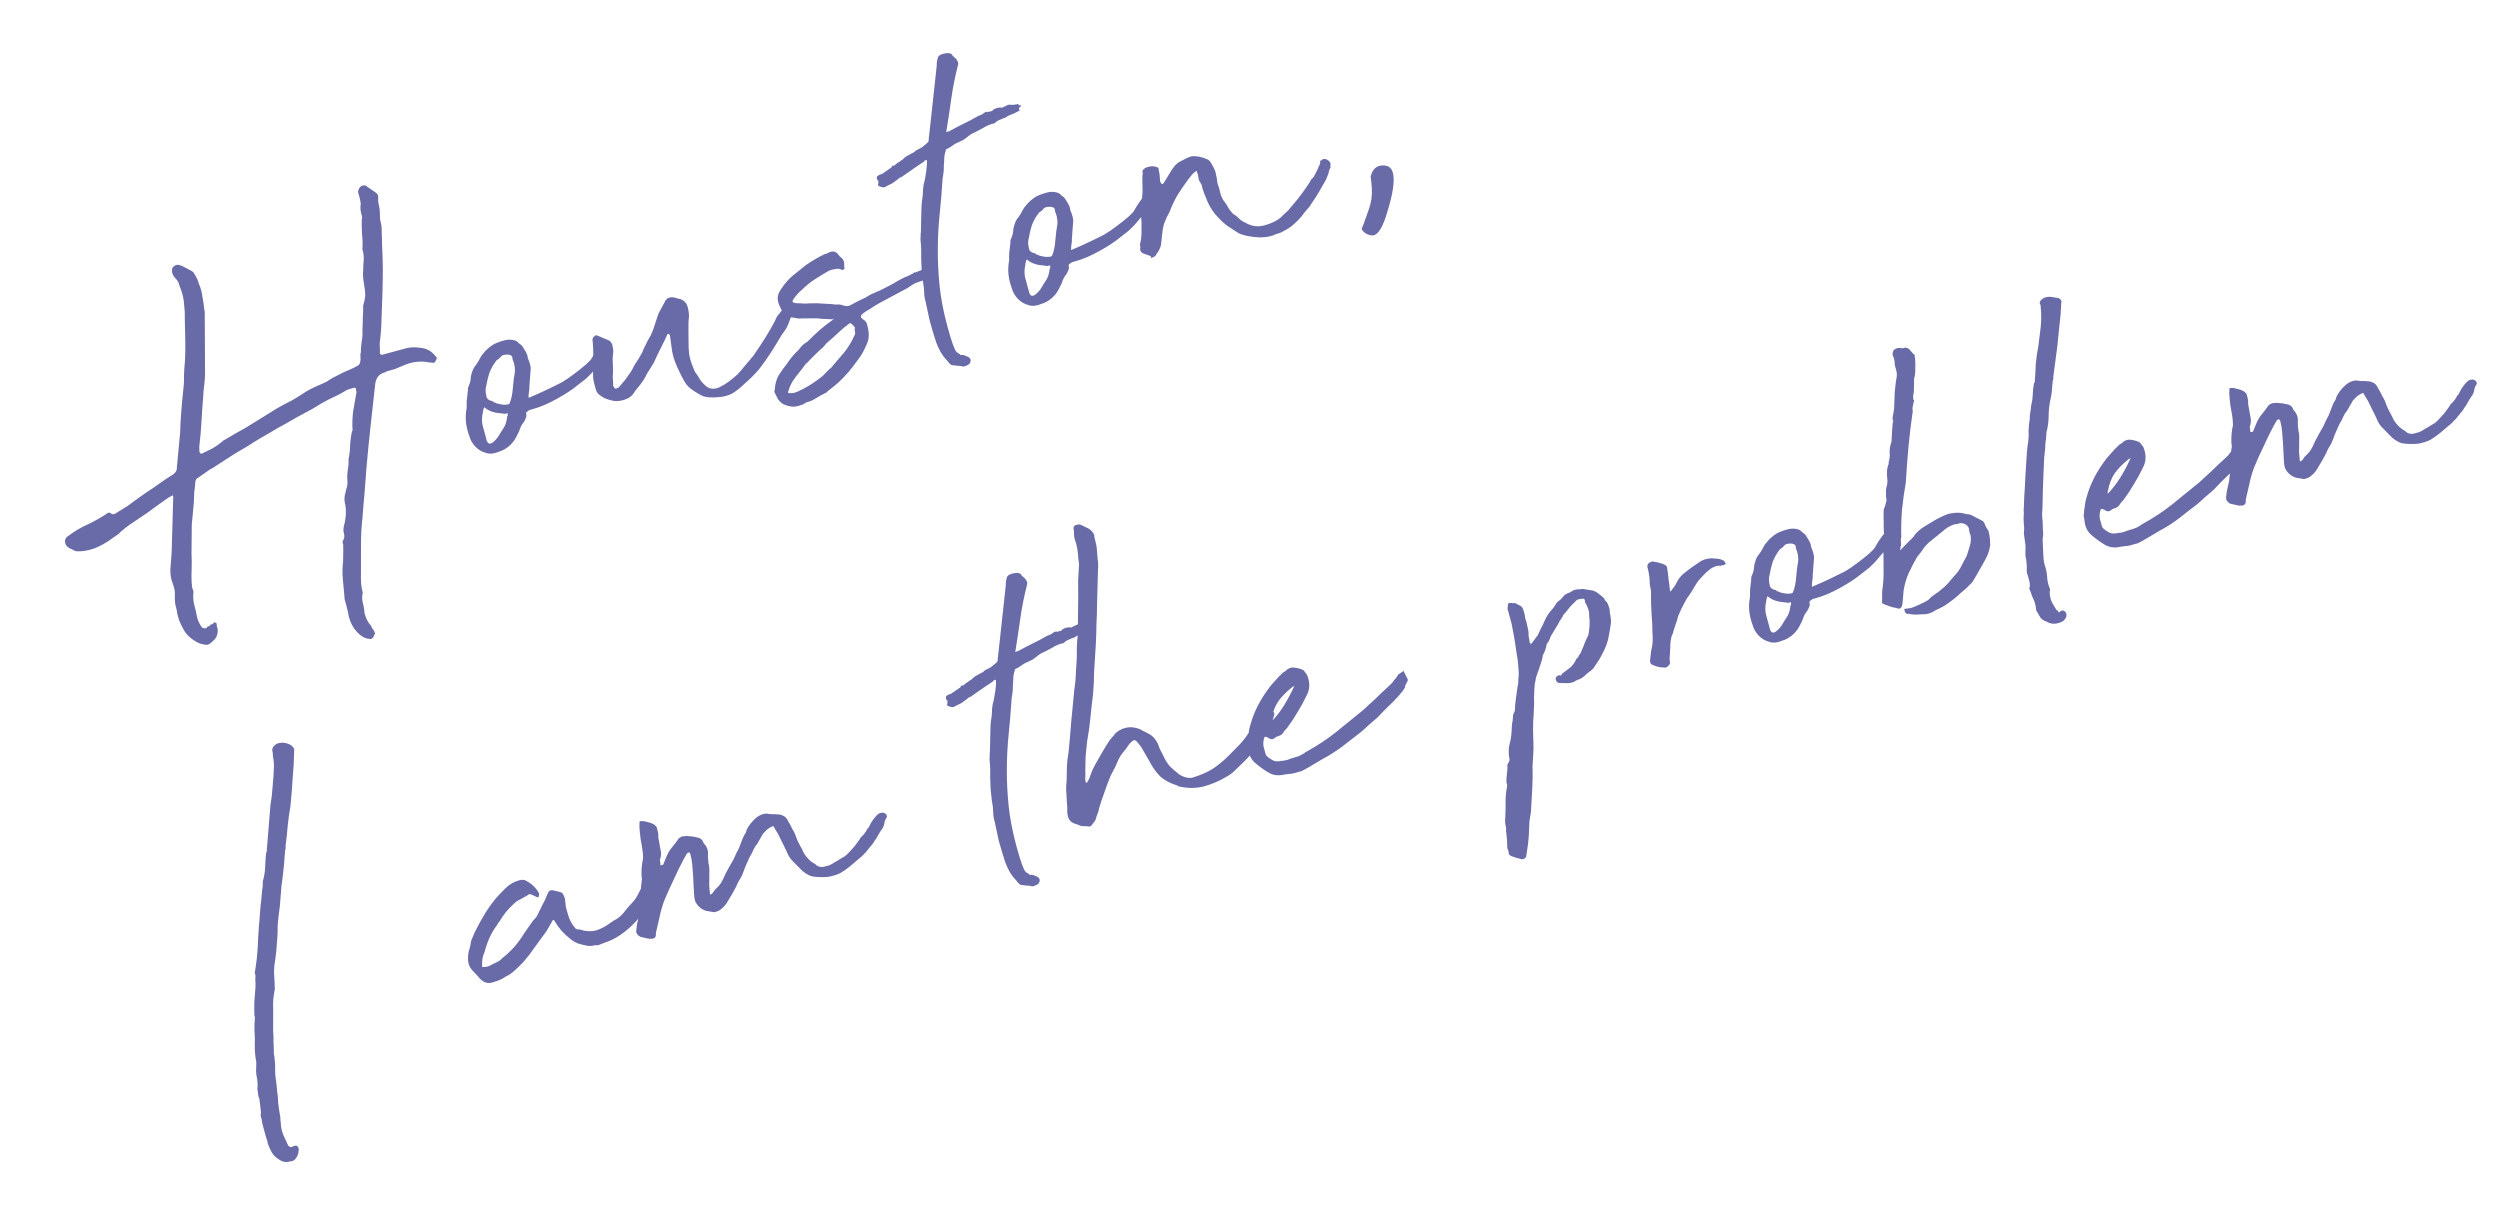 <?xml version="1.0" encoding="UTF-8"?> <svg xmlns="http://www.w3.org/2000/svg" width="178" height="87" viewBox="0 0 178 87" fill="none"> <g clip-path="url(#clip0_126_2)"> <path d="M12.482 43.041C12.447 42.82 12.437 42.593 12.45 42.359C12.463 42.126 12.421 41.881 12.326 41.626C12.175 41.258 12.11 40.88 12.132 40.49C12.171 40.071 12.201 39.666 12.223 39.277L12.321 35.837C12.33 35.681 12.332 35.502 12.328 35.298L12.283 35.272C12.058 35.385 11.904 35.478 11.822 35.551C11.391 35.847 10.964 36.156 10.54 36.476C10.109 36.772 9.667 37.071 9.212 37.374C8.976 37.541 8.829 37.657 8.771 37.724C8.706 37.768 8.653 37.808 8.612 37.844C8.571 37.881 8.521 37.933 8.462 38C8.398 38.044 8.247 38.148 8.011 38.315C7.587 38.635 7.144 38.884 6.681 39.061C6.211 39.214 5.794 39.277 5.428 39.249L5.301 39.207C5.15 39.12 5.032 39.063 4.948 39.035C4.857 38.983 4.771 38.904 4.691 38.798C4.579 38.573 4.614 38.371 4.795 38.194L4.831 38.184C5.296 37.827 5.769 37.545 6.249 37.338C6.747 37.1 7.223 36.83 7.677 36.527C7.766 36.477 7.847 36.493 7.921 36.575C8.012 36.627 8.101 36.629 8.19 36.579C8.497 36.393 8.793 36.21 9.076 36.031C9.353 35.827 9.63 35.624 9.907 35.421C10.249 35.174 10.594 34.94 10.943 34.717C11.284 34.47 11.618 34.239 11.942 34.023L12.367 33.753C12.532 33.606 12.607 33.458 12.591 33.309L12.826 30.791C12.839 30.276 12.867 29.77 12.911 29.272C12.947 28.751 12.996 28.226 13.057 27.698C13.098 27.38 13.112 27.057 13.099 26.728C13.11 26.393 13.133 26.054 13.168 25.712C13.194 25.245 13.202 24.757 13.191 24.249C13.18 23.74 13.17 23.232 13.159 22.724C13.17 22.388 13.154 22.047 13.111 21.701C13.091 21.349 13.024 21.009 12.909 20.682C12.84 20.522 12.786 20.371 12.747 20.228C12.709 20.085 12.619 19.943 12.478 19.803C12.368 19.679 12.293 19.546 12.254 19.404C12.226 19.207 12.253 19.071 12.336 18.998C12.435 18.894 12.563 18.846 12.719 18.855L12.972 18.94L13.643 19.294C13.734 19.346 13.786 19.395 13.799 19.443C13.966 19.679 14.085 19.927 14.156 20.189C14.294 20.51 14.382 20.831 14.418 21.153C14.472 21.445 14.514 21.741 14.545 22.039C14.577 22.158 14.588 22.245 14.577 22.299L14.589 24.596L14.599 26.741C14.586 26.975 14.564 27.224 14.534 27.488C14.497 27.728 14.475 27.977 14.469 28.234C14.421 28.809 14.379 29.409 14.345 30.032C14.31 30.655 14.257 31.257 14.185 31.839C14.198 31.887 14.2 31.989 14.192 32.144C14.205 32.192 14.229 32.236 14.266 32.277C14.327 32.312 14.378 32.311 14.419 32.274C14.668 32.155 14.905 32.04 15.13 31.927C15.372 31.785 15.608 31.618 15.837 31.428C15.896 31.361 15.96 31.317 16.032 31.298C16.12 31.248 16.197 31.202 16.262 31.158C16.658 30.923 17.046 30.702 17.424 30.497C17.796 30.267 18.169 30.038 18.541 29.809L19.755 29.056C20.109 28.858 20.456 28.674 20.793 28.505C21.124 28.313 21.452 28.108 21.776 27.892C22.084 27.706 22.433 27.534 22.825 27.376C22.961 27.314 23.098 27.251 23.234 27.188C23.387 27.095 23.529 27.006 23.659 26.919L24.467 26.507C24.627 26.438 24.787 26.369 24.947 26.299C25.108 26.23 25.276 26.146 25.454 26.047C25.566 25.99 25.63 25.896 25.645 25.764C25.673 25.68 25.68 25.563 25.665 25.414C25.65 25.265 25.66 25.16 25.694 25.099C25.694 24.818 25.713 24.557 25.75 24.317C25.804 24.047 25.822 23.786 25.805 23.535C25.822 23.223 25.831 22.927 25.831 22.646C25.855 22.358 25.864 22.062 25.857 21.757C25.924 21.534 25.971 21.329 25.997 21.143C26.023 20.957 25.985 20.584 25.884 20.024C25.856 19.827 25.843 19.639 25.845 19.459C25.864 19.249 25.872 19.043 25.868 18.839C25.931 18.413 25.908 18.049 25.8 17.746C25.828 17.38 25.821 17.024 25.777 16.678C25.758 16.325 25.751 15.969 25.755 15.61C25.79 15.55 25.797 15.484 25.778 15.412C25.752 15.317 25.732 15.246 25.72 15.198C25.655 14.96 25.644 14.733 25.687 14.517C25.666 14.344 25.639 14.198 25.606 14.079C25.567 13.936 25.528 13.793 25.489 13.65C25.533 13.434 25.623 13.294 25.759 13.232C25.854 13.206 25.941 13.195 26.018 13.199C26.049 13.217 26.113 13.263 26.21 13.339L26.729 13.696C26.85 13.765 26.918 13.874 26.933 14.024C26.914 14.234 26.927 14.422 26.972 14.588C27.018 14.755 27.043 14.94 27.047 15.143C27.044 15.323 27.051 15.487 27.066 15.637C27.105 15.779 27.139 15.949 27.166 16.146C27.171 16.349 27.178 16.565 27.189 16.792C27.193 16.995 27.198 17.199 27.202 17.402C27.232 17.982 27.25 18.565 27.257 19.151C27.256 19.714 27.248 20.291 27.23 20.884C27.213 21.477 27.192 22.058 27.168 22.627C27.161 23.165 27.122 23.726 27.051 24.308C27.029 24.416 27.026 24.544 27.041 24.694C27.056 24.843 27.056 24.984 27.041 25.116C27.073 25.235 27.137 25.281 27.232 25.255L28.732 24.847C29.082 24.726 29.471 24.697 29.897 24.759C30.34 24.792 30.697 24.976 30.967 25.311C31.071 25.411 31.114 25.476 31.097 25.506C31.104 25.53 31.072 25.602 31.003 25.724C30.968 25.784 30.927 25.821 30.88 25.834L30.565 25.805C29.916 25.674 29.274 25.76 28.64 26.06C28.456 26.136 28.273 26.212 28.089 26.287C27.922 26.333 27.732 26.385 27.517 26.443C27.5 26.473 27.456 26.498 27.384 26.518C27.004 26.621 26.782 26.886 26.719 27.312C26.608 28.314 26.498 29.316 26.387 30.317C26.277 31.319 26.178 32.317 26.091 33.312C26.05 33.912 26.005 34.499 25.958 35.075C25.903 35.626 25.856 36.202 25.814 36.801C25.738 37.461 25.701 38.123 25.703 38.787C25.699 39.427 25.698 40.08 25.7 40.744C25.693 41.001 25.695 41.243 25.706 41.471C25.717 41.698 25.758 41.942 25.829 42.204C25.768 42.451 25.771 42.693 25.835 42.931C25.9 43.169 25.941 43.413 25.959 43.664C26.049 43.998 26.172 44.258 26.325 44.447C26.392 44.505 26.435 44.57 26.455 44.641C26.474 44.713 26.517 44.778 26.585 44.836C26.634 44.925 26.666 44.993 26.679 45.041C26.715 45.082 26.705 45.136 26.646 45.203C26.642 45.281 26.599 45.356 26.516 45.43C26.458 45.497 26.386 45.516 26.302 45.488C25.991 45.471 25.688 45.298 25.394 44.969C25.143 44.705 24.956 44.347 24.832 43.895C24.804 43.698 24.764 43.504 24.713 43.314C24.661 43.123 24.609 42.933 24.557 42.742C24.531 42.647 24.52 42.561 24.525 42.483C24.486 42.059 24.447 41.635 24.408 41.211C24.369 40.787 24.378 40.35 24.434 39.9C24.43 39.696 24.432 39.517 24.441 39.361C24.443 39.181 24.442 38.99 24.438 38.787C24.425 38.739 24.412 38.691 24.399 38.644C24.38 38.572 24.39 38.518 24.431 38.481C24.518 38.33 24.539 38.171 24.493 38.005C24.448 37.838 24.441 37.673 24.474 37.511C24.63 36.957 24.667 36.436 24.585 35.947C24.52 35.709 24.509 35.482 24.552 35.266C24.596 35.049 24.651 34.83 24.718 34.607C24.722 34.529 24.73 34.463 24.741 34.409C24.745 34.331 24.741 34.268 24.728 34.221C24.711 33.97 24.721 33.724 24.757 33.484C24.811 33.214 24.83 32.953 24.813 32.702L24.861 32.459C24.909 32.164 24.933 31.877 24.933 31.596C24.957 31.308 24.996 31.029 25.05 30.758C25.044 30.735 25.061 30.704 25.102 30.668C25.074 30.189 25.088 29.725 25.145 29.275C25.225 28.819 25.305 28.362 25.385 27.906L25.346 27.763C25.361 27.631 25.309 27.581 25.191 27.614C25.095 27.64 25 27.666 24.905 27.692C24.81 27.718 24.718 27.755 24.629 27.805C24.346 27.985 24.056 28.14 23.759 28.272C23.487 28.398 23.217 28.535 22.951 28.684C22.821 28.771 22.591 28.91 22.26 29.103C21.946 29.265 21.612 29.445 21.257 29.644C20.902 29.843 20.559 30.039 20.228 30.231C19.914 30.393 19.692 30.518 19.563 30.604C19.232 30.797 18.901 30.989 18.57 31.182C18.238 31.374 17.911 31.578 17.586 31.795L16.726 32.297L15.194 33.29C14.969 33.403 14.762 33.536 14.574 33.689C14.403 33.812 14.22 33.939 14.026 34.069C13.961 34.112 13.921 34.2 13.905 34.331C13.892 34.565 13.867 34.802 13.831 35.042C13.818 35.276 13.808 35.521 13.801 35.779L13.655 37.353L13.635 39.391C13.654 39.743 13.658 40.087 13.648 40.422C13.63 40.734 13.628 41.054 13.641 41.383L13.676 41.795C13.689 41.843 13.706 41.902 13.725 41.974C13.768 42.039 13.784 42.098 13.774 42.152C13.739 42.494 13.76 42.808 13.838 43.093C13.91 43.355 13.976 43.644 14.036 43.96C14.114 44.245 14.229 44.482 14.383 44.67C14.42 44.712 14.477 44.734 14.555 44.739C14.657 44.737 14.725 44.705 14.759 44.645C14.777 44.614 14.797 44.596 14.821 44.59C14.851 44.607 14.887 44.597 14.928 44.56C14.963 44.5 15.004 44.463 15.052 44.45C15.106 44.461 15.15 44.436 15.185 44.376C15.219 44.315 15.267 44.302 15.327 44.337C15.375 44.324 15.409 44.353 15.428 44.424C15.43 44.526 15.434 44.589 15.441 44.612C15.478 44.654 15.497 44.725 15.499 44.827C15.519 45.179 15.402 45.454 15.149 45.651L14.964 45.816C14.857 45.896 14.75 45.925 14.642 45.904C14.331 45.886 14.014 45.755 13.692 45.511C13.436 45.325 13.237 45.111 13.095 44.868C12.952 44.626 12.833 44.377 12.738 44.122C12.699 43.979 12.66 43.836 12.621 43.693C12.606 43.544 12.579 43.398 12.54 43.255L12.482 43.041ZM37.583 25.503C37.722 25.823 37.79 26.073 37.788 26.253C37.779 26.408 37.765 26.591 37.745 26.801C37.721 27.089 37.705 27.311 37.696 27.466C37.705 27.592 37.685 27.802 37.638 28.096C37.644 28.12 37.642 28.159 37.631 28.213C37.62 28.267 37.63 28.302 37.66 28.32C38.164 28.106 38.597 27.911 38.959 27.736C39.344 27.554 39.693 27.383 40.007 27.22C40.314 27.034 40.594 26.843 40.847 26.646C41.124 26.443 41.419 26.209 41.73 25.945C41.871 25.805 41.962 25.716 42.003 25.679C42.061 25.612 42.108 25.549 42.143 25.488C42.177 25.427 42.221 25.352 42.273 25.261C42.342 25.14 42.469 24.951 42.656 24.696C42.679 24.69 42.688 24.675 42.681 24.651C42.699 24.621 42.719 24.602 42.743 24.596C42.778 24.535 42.851 24.477 42.964 24.421C43.1 24.358 43.211 24.341 43.295 24.369C43.332 24.41 43.338 24.434 43.314 24.44C43.291 24.447 43.306 24.455 43.36 24.466C43.366 24.49 43.405 24.492 43.477 24.473C43.572 24.447 43.611 24.449 43.593 24.479C43.619 24.856 43.494 25.145 43.217 25.349C43.106 25.507 43.019 25.607 42.954 25.651C42.913 25.687 42.822 25.776 42.681 25.916C42.43 26.215 42.246 26.431 42.129 26.565C42.03 26.669 41.939 26.758 41.857 26.831C41.798 26.898 41.716 26.972 41.61 27.052C41.504 27.132 41.324 27.27 41.071 27.467C40.76 27.731 40.293 28.037 39.672 28.385C39.051 28.733 38.467 28.982 37.92 29.131C37.872 29.144 37.813 29.16 37.741 29.18C37.694 29.193 37.649 29.218 37.608 29.254C37.52 29.304 37.47 29.356 37.459 29.41C37.472 29.458 37.479 29.532 37.481 29.634C37.414 29.857 37.322 30.035 37.206 30.169C37.112 30.297 37.032 30.472 36.965 30.695L36.767 31.094C36.635 31.36 36.455 31.588 36.225 31.779C35.996 31.969 35.75 32.1 35.488 32.171C35.376 32.227 35.221 32.27 35.024 32.298C34.821 32.302 34.689 32.287 34.628 32.252C34.328 32.181 34.07 32.033 33.856 31.811C33.642 31.588 33.499 31.345 33.428 31.084C33.162 30.389 33.094 29.717 33.224 29.068C33.22 28.865 33.222 28.685 33.231 28.53C33.257 28.343 33.279 28.146 33.299 27.936C33.321 27.828 33.325 27.75 33.312 27.702C33.316 27.624 33.336 27.555 33.37 27.494C33.468 27.289 33.52 27.057 33.526 26.8C33.609 26.445 33.708 26.201 33.825 26.067C33.959 25.902 34.11 25.657 34.276 25.33L34.565 24.983C34.847 24.702 35.103 24.517 35.335 24.428C35.519 24.353 35.694 24.292 35.86 24.247C36.027 24.201 36.149 24.181 36.227 24.185C36.353 24.177 36.485 24.192 36.623 24.231C36.761 24.27 36.871 24.342 36.951 24.448C37.102 24.535 37.209 24.646 37.272 24.782C37.358 24.912 37.43 25.034 37.486 25.146C37.536 25.235 37.568 25.354 37.583 25.503ZM36.49 25.571C36.509 25.361 36.39 25.253 36.133 25.246C35.875 25.24 35.712 25.297 35.643 25.418C35.567 25.515 35.473 25.592 35.36 25.648C35.133 25.941 34.96 26.243 34.841 26.557C34.745 26.864 34.674 27.165 34.626 27.459C34.559 27.682 34.558 27.912 34.623 28.15C34.634 28.377 34.786 28.515 35.08 28.562C35.087 28.586 35.12 28.616 35.181 28.65C35.259 28.654 35.316 28.677 35.353 28.718C35.437 28.747 35.6 28.779 35.84 28.816C36.097 28.822 36.243 28.795 36.278 28.735C36.403 28.445 36.482 28.078 36.515 27.635C36.548 27.191 36.596 26.807 36.661 26.483C36.679 26.171 36.621 25.867 36.49 25.571ZM34.606 31.184C34.708 31.745 34.994 31.718 35.466 31.104C35.604 30.861 35.738 30.646 35.865 30.458C35.993 30.27 36.074 30.005 36.109 29.663C36.109 29.663 36.117 29.648 36.135 29.617C36.152 29.587 36.157 29.56 36.151 29.536C36.162 29.482 36.152 29.447 36.122 29.429C36.115 29.405 36.068 29.418 35.979 29.468C35.847 29.453 35.622 29.425 35.304 29.384C34.98 29.319 34.717 29.198 34.516 29.023C34.479 28.982 34.45 29.016 34.428 29.124C34.4 29.208 34.384 29.289 34.379 29.367C34.308 29.668 34.299 29.964 34.353 30.256C34.431 30.542 34.505 30.816 34.577 31.077L34.606 31.184ZM51.011 28.287C50.635 28.313 50.335 28.293 50.112 28.225C49.913 28.152 49.641 27.996 49.294 27.758C49.076 27.613 48.898 27.431 48.762 27.213C48.62 26.97 48.486 26.713 48.36 26.44C48.248 26.215 48.147 25.987 48.059 25.755C47.97 25.524 47.902 25.274 47.854 25.006L47.696 23.86C47.696 23.86 47.677 23.84 47.64 23.798L47.631 23.763C47.631 23.763 47.619 23.766 47.595 23.772L47.524 23.792C47.398 24.082 47.243 24.405 47.059 24.762C46.875 25.119 46.721 25.442 46.595 25.732C46.567 25.817 46.532 25.877 46.491 25.914C46.474 25.944 46.448 25.99 46.413 26.05L46.066 26.605C45.923 26.925 45.697 27.268 45.387 27.634C45.288 27.737 45.195 27.865 45.108 28.016C45.015 28.144 44.892 28.254 44.738 28.347C44.377 28.522 44.037 28.589 43.719 28.548C43.503 28.505 43.337 28.46 43.223 28.415C43.084 28.376 42.936 28.301 42.778 28.191C42.59 28.063 42.473 27.916 42.428 27.75C42.395 27.631 42.36 27.5 42.321 27.357C42.282 27.214 42.252 27.056 42.23 26.883C42.211 26.53 42.216 26.081 42.247 25.536C42.247 24.974 42.225 24.52 42.182 24.173C42.204 24.065 42.247 23.989 42.312 23.946C42.394 23.873 42.465 23.853 42.526 23.888L43.35 24.239C43.435 24.267 43.49 24.328 43.516 24.424C43.565 24.512 43.603 24.604 43.629 24.7L43.671 24.995C43.656 25.127 43.639 25.298 43.619 25.508C43.623 25.711 43.631 25.926 43.642 26.153C43.653 26.381 43.648 26.599 43.629 26.809C43.633 27.012 43.643 27.189 43.658 27.338C43.647 27.392 43.648 27.443 43.661 27.49C43.691 27.508 43.713 27.54 43.726 27.588C43.745 27.659 43.803 27.682 43.898 27.656C43.969 27.636 44.025 27.608 44.066 27.572L44.531 27.023C44.641 26.865 44.752 26.707 44.862 26.549C44.972 26.392 45.068 26.225 45.148 26.05C45.234 25.898 45.333 25.744 45.443 25.586C45.547 25.404 45.642 25.238 45.729 25.086C45.802 24.887 45.882 24.712 45.969 24.561C46.049 24.385 46.132 24.222 46.219 24.071C46.347 23.882 46.472 23.593 46.596 23.201C46.719 22.809 46.818 22.514 46.891 22.315L47.349 21.462C47.446 21.256 47.624 21.157 47.881 21.163C48.013 21.179 48.136 21.209 48.251 21.254C48.383 21.27 48.51 21.312 48.631 21.381C48.795 21.515 48.89 21.63 48.916 21.725C49.005 21.957 49.052 22.225 49.059 22.53C49.022 22.77 49.008 23.093 49.016 23.5C49.019 23.883 49.022 24.176 49.026 24.38C49.019 24.637 49.034 24.927 49.071 25.249C49.132 25.565 49.231 25.883 49.369 26.203C49.382 26.251 49.42 26.343 49.483 26.479C49.569 26.609 49.631 26.695 49.668 26.736C49.83 27.049 50.042 27.311 50.304 27.521C50.559 27.707 50.858 27.728 51.203 27.583C51.451 27.464 51.682 27.325 51.894 27.165C52.106 27.005 52.315 26.833 52.52 26.649C52.678 26.478 52.862 26.262 53.072 26C53.306 25.732 53.49 25.515 53.624 25.351C53.972 24.847 54.262 24.41 54.494 24.04C54.743 23.64 54.977 23.231 55.195 22.814C55.252 22.645 55.33 22.509 55.429 22.405C55.546 22.271 55.648 22.128 55.734 21.977C55.808 21.778 55.951 21.739 56.163 21.86C56.398 21.975 56.491 22.128 56.441 22.321C56.309 22.587 56.201 22.847 56.117 23.1C56.026 23.329 55.884 23.559 55.691 23.791L55.136 24.709C54.673 25.449 54.287 26.001 53.977 26.367C53.685 26.702 53.363 27.02 53.01 27.321C52.729 27.602 52.434 27.835 52.127 28.021C51.813 28.184 51.441 28.272 51.011 28.287ZM60.106 18.83C60.119 18.878 60.117 18.916 60.099 18.947C60.106 18.971 60.115 19.006 60.128 19.054C60.141 19.102 60.127 19.144 60.086 19.18C60.045 19.217 60.009 19.227 59.979 19.21C59.955 19.216 59.928 19.211 59.898 19.193C59.753 19.131 59.609 19.119 59.466 19.158C59.317 19.173 59.162 19.215 59.002 19.284C58.671 19.477 58.331 19.684 57.983 19.907C57.659 20.123 57.356 20.372 57.074 20.653C56.886 20.806 56.69 21.026 56.487 21.312C56.376 21.47 56.426 21.558 56.636 21.578C56.744 21.599 56.822 21.604 56.87 21.591C57.025 21.599 57.181 21.608 57.337 21.617C57.486 21.602 57.651 21.595 57.83 21.598C58.057 21.587 58.276 21.591 58.486 21.611C58.719 21.624 58.953 21.637 59.187 21.65C59.373 21.676 59.517 21.688 59.618 21.686C59.713 21.66 59.861 21.683 60.06 21.757C60.252 21.807 60.405 21.804 60.517 21.747C60.872 21.549 61.254 21.355 61.663 21.167C61.793 21.08 61.914 21.009 62.026 20.953C62.163 20.89 62.311 20.824 62.471 20.755C62.542 20.735 62.679 20.673 62.88 20.567C63.081 20.461 63.294 20.352 63.519 20.239C63.738 20.103 63.948 19.982 64.149 19.876C64.35 19.77 64.486 19.707 64.558 19.688C64.629 19.668 64.697 19.637 64.762 19.594C64.827 19.551 64.895 19.519 64.967 19.5C65.066 19.396 65.135 19.365 65.171 19.406C65.308 19.343 65.492 19.267 65.723 19.179C65.948 19.066 66.1 19.063 66.18 19.169C66.356 19.249 66.433 19.343 66.411 19.451C66.383 19.536 66.316 19.618 66.21 19.698C66.104 19.778 65.971 19.853 65.81 19.922C65.674 19.985 65.558 20.029 65.463 20.055C65.296 20.1 65.136 20.169 64.983 20.262C64.853 20.349 64.723 20.435 64.593 20.522L62.685 21.54C62.484 21.646 62.221 21.807 61.896 22.024C61.565 22.216 61.374 22.358 61.322 22.449C61.263 22.516 61.286 22.599 61.39 22.698C61.511 22.768 61.593 22.835 61.636 22.9C61.716 23.006 61.754 23.098 61.75 23.176C61.763 23.223 61.782 23.295 61.808 23.39C61.856 23.658 61.867 23.885 61.84 24.071C61.832 24.227 61.744 24.468 61.578 24.795C61.435 25.115 61.258 25.406 61.048 25.668C60.862 25.923 60.664 26.181 60.454 26.443C60.221 26.711 59.972 26.971 59.708 27.222C59.461 27.442 59.199 27.654 58.922 27.858C58.888 27.918 58.846 27.955 58.799 27.968C58.55 28.087 58.316 28.214 58.098 28.351C57.903 28.48 57.687 28.578 57.449 28.642C57.377 28.662 57.321 28.69 57.28 28.727C57.239 28.764 57.194 28.788 57.147 28.802C56.963 28.877 56.773 28.929 56.576 28.957C56.372 28.961 56.171 28.927 55.972 28.853C55.834 28.814 55.731 28.765 55.664 28.707C55.566 28.631 55.478 28.54 55.398 28.434L55.145 27.928C55.125 27.857 55.133 27.791 55.168 27.73C55.189 27.341 55.278 27.01 55.434 26.737C55.631 26.428 55.834 26.142 56.044 25.881C56.224 25.602 56.434 25.34 56.674 25.095C56.797 24.985 56.906 24.866 56.999 24.738C57.092 24.611 57.215 24.501 57.369 24.408C57.41 24.371 57.442 24.349 57.466 24.343C57.49 24.336 57.51 24.318 57.528 24.288C57.809 24.006 58.094 23.737 58.381 23.48C58.693 23.216 58.999 22.979 59.3 22.769C59.347 22.756 59.365 22.726 59.352 22.678C59.322 22.661 59.313 22.676 59.326 22.724C59.332 22.748 59.321 22.751 59.29 22.734C59.057 22.721 58.811 22.711 58.554 22.704C58.313 22.667 58.08 22.654 57.853 22.665L57.126 22.671C56.953 22.693 56.77 22.679 56.577 22.629C56.056 22.592 55.694 22.295 55.49 21.736C55.315 21.375 55.335 21.025 55.549 20.685C55.601 20.594 55.656 20.515 55.715 20.448C55.767 20.357 55.822 20.278 55.88 20.211C56.09 19.95 56.322 19.72 56.575 19.523C56.845 19.296 57.107 19.084 57.36 18.888C57.856 18.548 58.308 18.284 58.717 18.096C58.765 18.083 58.812 18.07 58.86 18.057C58.925 18.014 58.981 17.986 59.029 17.973C59.277 17.854 59.494 17.897 59.678 18.103C59.684 18.127 59.724 18.18 59.798 18.262C60.016 18.407 60.119 18.596 60.106 18.83ZM56.537 27.971C56.656 27.938 56.772 27.894 56.884 27.838C56.997 27.781 57.109 27.725 57.222 27.669C57.648 27.451 58.102 27.148 58.585 26.761C58.684 26.657 58.784 26.553 58.884 26.449C58.983 26.345 59.086 26.253 59.192 26.174L59.393 25.927L60.12 25.077C60.406 24.718 60.652 24.306 60.857 23.841C60.892 23.78 60.9 23.714 60.88 23.643C60.854 23.547 60.847 23.473 60.857 23.419C60.892 23.358 60.889 23.346 60.848 23.383C60.83 23.413 60.839 23.398 60.874 23.338C60.861 23.29 60.802 23.216 60.699 23.117C60.595 23.017 60.522 22.986 60.481 23.023C60.204 23.226 59.954 23.435 59.731 23.649C59.508 23.863 59.262 24.084 58.991 24.311C58.885 24.391 58.786 24.494 58.693 24.622C58.617 24.72 58.526 24.808 58.42 24.888L58.235 25.054L57.602 25.686C57.567 25.747 57.518 25.799 57.453 25.842C57.388 25.885 57.338 25.937 57.303 25.998C57.193 26.156 57.071 26.317 56.937 26.481C56.82 26.615 56.706 26.761 56.596 26.919C56.368 27.211 56.205 27.55 56.105 27.935L56.16 27.996C56.364 27.992 56.489 27.983 56.537 27.971ZM65.573 17.456C65.558 17.306 65.546 17.169 65.537 17.044C65.552 16.912 65.555 16.783 65.547 16.657C65.553 16.681 65.561 16.615 65.57 16.459C65.572 16.28 65.576 16.061 65.583 15.804C65.589 15.546 65.596 15.289 65.602 15.031C65.603 14.75 65.616 14.517 65.642 14.331C65.689 14.036 65.712 13.838 65.71 13.737C65.701 13.611 65.721 13.401 65.769 13.107C65.797 13.023 65.827 12.9 65.859 12.737C65.892 12.575 65.921 12.401 65.947 12.215C65.973 12.029 65.99 11.858 65.999 11.702C66.008 11.546 66.002 11.433 65.983 11.361C65.983 11.361 65.974 11.377 65.957 11.407L65.921 11.417C65.861 11.382 65.828 11.404 65.824 11.481L65.24 11.871L64.338 12.5C64.231 12.58 64.155 12.627 64.107 12.639C64.083 12.646 64.059 12.652 64.036 12.659C64.036 12.659 64.027 12.674 64.01 12.704C63.986 12.711 63.933 12.751 63.851 12.824C63.745 12.904 63.627 12.988 63.497 13.074C63.337 13.143 63.168 13.228 62.991 13.327C62.895 13.353 62.775 13.335 62.63 13.272C62.522 13.25 62.491 13.182 62.536 13.067C62.551 12.935 62.544 12.861 62.514 12.844L62.468 12.818C62.399 12.657 62.421 12.549 62.533 12.493C62.622 12.443 62.714 12.405 62.809 12.38L63.455 11.935C63.472 11.905 63.49 11.875 63.507 11.844C63.518 11.79 63.565 11.777 63.65 11.805C63.814 11.658 63.953 11.557 64.065 11.501C64.147 11.427 64.212 11.384 64.26 11.371C64.377 11.237 64.503 11.138 64.64 11.075C64.793 10.982 64.938 10.905 65.075 10.842C65.116 10.805 65.157 10.768 65.198 10.732C65.239 10.695 65.283 10.67 65.331 10.657C65.444 10.601 65.544 10.548 65.633 10.498C65.715 10.425 65.809 10.348 65.915 10.268C66.062 10.151 66.129 10.069 66.117 10.021C66.11 9.997 66.115 9.97 66.133 9.94L66.123 9.904L66.191 9.311L66.673 4.884C66.684 4.83 66.691 4.764 66.695 4.686C66.693 4.585 66.7 4.468 66.715 4.336L66.774 4.128C66.789 3.996 66.915 3.898 67.153 3.833C67.391 3.768 67.583 3.767 67.728 3.83C67.764 3.871 67.805 3.924 67.848 3.989C67.915 4.047 67.982 4.106 68.049 4.164C68.086 4.205 68.129 4.27 68.179 4.359C68.228 4.448 68.239 4.534 68.211 4.619C68.001 5.443 67.844 6.227 67.74 6.971C67.636 7.715 67.518 8.502 67.385 9.33C67.351 9.391 67.357 9.415 67.405 9.402C67.47 9.358 67.517 9.346 67.548 9.363C68.015 9.108 68.373 8.921 68.622 8.802C68.895 8.676 69.241 8.493 69.661 8.25C69.803 8.211 69.928 8.152 70.034 8.072C70.133 7.968 70.252 7.936 70.391 7.975C70.432 7.938 70.492 7.922 70.569 7.926C70.641 7.907 70.694 7.867 70.728 7.806C70.923 7.676 71.141 7.63 71.381 7.667C71.463 7.593 71.531 7.562 71.585 7.573C71.709 7.462 71.839 7.427 71.978 7.466C72.134 7.474 72.295 7.456 72.461 7.411C72.502 7.374 72.518 7.382 72.507 7.437C72.52 7.484 72.538 7.505 72.562 7.498C72.633 7.479 72.675 7.493 72.689 7.54C72.719 7.558 72.71 7.573 72.662 7.586C72.556 7.666 72.525 7.738 72.568 7.803C72.605 7.844 72.612 7.868 72.588 7.875C72.41 7.974 72.242 8.058 72.082 8.128C71.915 8.173 71.746 8.257 71.575 8.381C71.456 8.413 71.341 8.457 71.228 8.514C71.133 8.54 71.032 8.593 70.926 8.673L70.803 8.783C70.534 8.83 70.259 8.944 69.975 9.123C69.709 9.273 69.44 9.41 69.167 9.535C69.037 9.622 68.931 9.702 68.849 9.775C68.784 9.819 68.699 9.88 68.593 9.96L68.015 10.233L67.528 10.557C67.409 10.589 67.344 10.633 67.333 10.687C67.346 10.734 67.335 10.789 67.301 10.849C67.283 10.879 67.262 10.988 67.236 11.174C67.234 11.353 67.223 11.548 67.203 11.758C67.207 11.961 67.197 12.156 67.171 12.342C67.144 12.528 67.126 12.648 67.115 12.702C67.057 13.613 66.985 14.476 66.9 15.291C66.816 16.107 66.773 16.937 66.773 17.78C66.766 18.6 66.808 19.458 66.899 20.354C66.99 21.25 67.178 22.221 67.463 23.268C67.619 23.839 67.744 24.253 67.839 24.508C67.928 24.739 67.997 24.899 68.047 24.988C68.12 25.07 68.172 25.12 68.202 25.137C68.256 25.148 68.32 25.195 68.394 25.277C68.543 25.262 68.678 25.289 68.799 25.358C68.938 25.397 69.032 25.461 69.082 25.55C69.131 25.639 69.122 25.744 69.052 25.865C69 25.956 68.856 26.033 68.618 26.098C68.57 26.111 68.516 26.1 68.455 26.066C68.09 26.038 67.853 26.012 67.745 25.991C67.654 25.939 67.528 25.807 67.368 25.595C67.087 25.314 66.845 24.894 66.642 24.336C66.462 23.771 66.314 23.274 66.198 22.846L65.909 21.506C65.844 21.268 65.811 21.098 65.809 20.996C65.806 20.894 65.797 20.718 65.779 20.467C65.719 20.151 65.665 19.719 65.618 19.169C65.587 18.589 65.578 18.132 65.589 17.796L65.573 17.456ZM76.21 14.979C76.349 15.3 76.417 15.549 76.415 15.729C76.406 15.885 76.392 16.067 76.372 16.277C76.349 16.565 76.332 16.787 76.323 16.943C76.332 17.068 76.313 17.278 76.265 17.572C76.271 17.596 76.269 17.635 76.258 17.689C76.248 17.743 76.257 17.779 76.288 17.796C76.792 17.582 77.225 17.387 77.586 17.212C77.971 17.031 78.32 16.859 78.634 16.697C78.941 16.511 79.222 16.319 79.475 16.122C79.752 15.919 80.046 15.685 80.358 15.422C80.498 15.281 80.589 15.192 80.63 15.156C80.689 15.089 80.735 15.025 80.77 14.964C80.805 14.904 80.848 14.828 80.9 14.737C80.969 14.616 81.097 14.428 81.283 14.173C81.307 14.166 81.315 14.151 81.309 14.127C81.326 14.097 81.347 14.079 81.37 14.072C81.405 14.011 81.479 13.953 81.591 13.897C81.728 13.834 81.838 13.817 81.922 13.845C81.959 13.886 81.965 13.91 81.942 13.916C81.918 13.923 81.933 13.931 81.987 13.942C81.993 13.966 82.032 13.968 82.104 13.949C82.199 13.923 82.238 13.925 82.221 13.955C82.246 14.332 82.121 14.622 81.844 14.825C81.734 14.983 81.646 15.084 81.581 15.127C81.54 15.164 81.449 15.252 81.308 15.393C81.057 15.691 80.873 15.908 80.757 16.042C80.657 16.145 80.566 16.234 80.484 16.308C80.425 16.375 80.343 16.448 80.237 16.528C80.131 16.608 79.952 16.747 79.698 16.944C79.387 17.207 78.921 17.513 78.3 17.861C77.679 18.21 77.094 18.458 76.547 18.607C76.499 18.62 76.44 18.637 76.368 18.656C76.321 18.669 76.276 18.694 76.235 18.731C76.147 18.78 76.097 18.832 76.086 18.886C76.099 18.934 76.107 19.009 76.109 19.11C76.042 19.333 75.95 19.512 75.833 19.646C75.74 19.773 75.66 19.948 75.593 20.171L75.394 20.57C75.262 20.836 75.082 21.065 74.852 21.255C74.623 21.445 74.377 21.576 74.116 21.647C74.003 21.704 73.848 21.746 73.651 21.774C73.448 21.778 73.316 21.763 73.256 21.728C72.955 21.657 72.698 21.51 72.483 21.287C72.269 21.064 72.127 20.822 72.055 20.56C71.789 19.865 71.721 19.194 71.851 18.544C71.847 18.341 71.849 18.162 71.858 18.006C71.884 17.82 71.907 17.622 71.926 17.412C71.948 17.304 71.952 17.226 71.939 17.178C71.944 17.1 71.963 17.031 71.998 16.971C72.095 16.765 72.147 16.534 72.154 16.276C72.236 15.921 72.336 15.677 72.453 15.543C72.587 15.379 72.737 15.133 72.904 14.806L73.193 14.459C73.474 14.178 73.73 13.993 73.962 13.905C74.146 13.829 74.321 13.768 74.488 13.723C74.654 13.678 74.776 13.657 74.854 13.661C74.98 13.653 75.112 13.668 75.25 13.707C75.389 13.746 75.498 13.818 75.578 13.924C75.729 14.011 75.836 14.122 75.899 14.259C75.986 14.389 76.057 14.51 76.113 14.622C76.163 14.711 76.195 14.83 76.21 14.979ZM75.117 15.047C75.136 14.837 75.017 14.729 74.76 14.723C74.502 14.716 74.339 14.773 74.27 14.894C74.194 14.992 74.1 15.069 73.987 15.125C73.76 15.417 73.587 15.72 73.468 16.033C73.373 16.34 73.301 16.641 73.254 16.935C73.186 17.158 73.185 17.389 73.25 17.627C73.261 17.854 73.413 17.991 73.708 18.039C73.714 18.062 73.748 18.092 73.808 18.126C73.886 18.131 73.944 18.154 73.98 18.195C74.065 18.223 74.227 18.255 74.467 18.292C74.724 18.299 74.87 18.272 74.905 18.211C75.031 17.921 75.11 17.555 75.142 17.111C75.175 16.668 75.224 16.284 75.289 15.959C75.306 15.648 75.249 15.344 75.117 15.047ZM73.233 20.661C73.335 21.221 73.621 21.194 74.093 20.58C74.232 20.337 74.365 20.122 74.493 19.934C74.62 19.746 74.701 19.481 74.736 19.139C74.736 19.139 74.745 19.124 74.762 19.094C74.779 19.063 74.785 19.036 74.778 19.013C74.789 18.959 74.779 18.923 74.749 18.905C74.743 18.882 74.695 18.895 74.606 18.944C74.474 18.929 74.249 18.901 73.931 18.86C73.607 18.795 73.344 18.675 73.143 18.499C73.106 18.458 73.077 18.492 73.055 18.6C73.027 18.684 73.011 18.765 73.007 18.843C72.935 19.144 72.926 19.44 72.98 19.733C73.058 20.018 73.133 20.292 73.204 20.554L73.233 20.661ZM91.17 15.505C91.328 15.335 91.46 15.209 91.566 15.129C91.69 15.019 91.827 14.866 91.979 14.672C92.446 14.135 92.868 13.573 93.245 12.984C93.308 12.839 93.371 12.745 93.436 12.702C93.519 12.629 93.591 12.519 93.654 12.374L93.852 11.975C93.874 11.867 93.896 11.81 93.92 11.803C93.944 11.797 93.972 11.713 94.004 11.55L93.985 11.479C93.978 11.455 94.023 11.43 94.118 11.404C94.153 11.344 94.209 11.316 94.287 11.32C94.388 11.318 94.473 11.346 94.54 11.404C94.6 11.439 94.652 11.489 94.696 11.554C94.739 11.619 94.746 11.693 94.718 11.778C94.733 11.927 94.738 11.99 94.731 11.966C94.725 11.942 94.69 12.003 94.627 12.148C94.612 12.28 94.587 12.376 94.553 12.436C94.535 12.467 94.49 12.581 94.416 12.78C94.226 13.113 94.061 13.401 93.923 13.643C93.784 13.886 93.596 14.18 93.358 14.526C93.271 14.677 93.158 14.823 93.017 14.964C92.9 15.098 92.787 15.244 92.676 15.402C92.501 15.603 92.311 15.796 92.105 15.979C91.899 16.163 91.672 16.315 91.423 16.433C91.293 16.52 91.157 16.583 91.014 16.622C90.872 16.66 90.744 16.708 90.631 16.764C90.257 16.892 89.833 16.931 89.359 16.881C88.885 16.831 88.504 16.743 88.214 16.618C87.935 16.438 87.671 16.267 87.422 16.105C87.167 15.919 86.929 15.702 86.708 15.456C86.427 15.174 86.193 14.829 86.004 14.42C85.81 13.987 85.667 13.604 85.576 13.271C85.587 13.217 85.549 13.125 85.463 12.995C85.383 12.889 85.339 12.774 85.33 12.648C85.315 12.499 85.279 12.368 85.223 12.255C85.24 12.225 85.234 12.201 85.204 12.184C85.173 12.167 85.15 12.173 85.132 12.204C85.002 12.29 84.891 12.397 84.798 12.525C84.722 12.622 84.646 12.719 84.571 12.817C84.309 13.169 84.062 13.53 83.83 13.9C83.623 14.264 83.436 14.66 83.272 15.088C83.116 15.36 82.987 15.638 82.885 15.922C82.857 16.006 82.827 16.129 82.795 16.292C82.779 16.424 82.759 16.583 82.733 16.769C82.724 16.924 82.707 17.095 82.681 17.281C82.672 17.437 82.642 17.561 82.59 17.651C82.562 17.736 82.522 17.823 82.47 17.914C82.411 17.981 82.356 18.06 82.304 18.151C82.276 18.235 82.179 18.3 82.012 18.346C81.917 18.372 81.89 18.366 81.931 18.329C81.972 18.293 81.962 18.257 81.902 18.222L81.35 18.027C81.192 17.917 81.141 17.777 81.198 17.609C81.159 17.466 81.157 17.364 81.191 17.304C81.241 17.111 81.269 16.886 81.276 16.629C81.276 16.348 81.276 16.066 81.276 15.785C81.246 15.486 81.234 15.209 81.24 14.951C81.241 14.67 81.262 14.421 81.306 14.205L81.341 13.773C81.352 13.719 81.353 13.629 81.345 13.504C81.353 13.348 81.35 13.195 81.335 13.046C81.344 12.89 81.344 12.75 81.335 12.624C81.35 12.492 81.36 12.387 81.365 12.31C81.302 12.173 81.371 12.052 81.572 11.946C81.892 11.808 82.186 11.805 82.452 11.937C82.482 11.954 82.501 12.025 82.51 12.151C82.536 12.246 82.557 12.368 82.572 12.518C82.58 12.643 82.589 12.768 82.597 12.894C82.624 12.989 82.652 13.046 82.682 13.063C82.749 13.121 82.8 13.12 82.834 13.06C82.962 12.871 83.095 12.656 83.234 12.414C83.372 12.172 83.509 11.968 83.643 11.804C83.801 11.633 83.972 11.51 84.156 11.434C84.333 11.335 84.514 11.247 84.698 11.171L84.876 11.123C85.229 11.103 85.58 11.174 85.931 11.334C86.039 11.356 86.143 11.455 86.242 11.633C86.335 11.786 86.413 11.931 86.476 12.068C86.538 12.204 86.577 12.347 86.592 12.496C86.631 12.639 86.655 12.773 86.664 12.898C86.666 13 86.705 13.143 86.78 13.327L86.848 13.577C86.896 13.845 86.985 14.076 87.114 14.271C87.268 14.459 87.401 14.666 87.513 14.891C87.587 14.973 87.664 15.067 87.744 15.173C87.817 15.256 87.896 15.311 87.981 15.339C88.115 15.456 88.234 15.564 88.337 15.664C88.435 15.739 88.556 15.809 88.701 15.871C89.125 16.114 89.563 16.173 90.015 16.05C90.491 15.921 90.876 15.739 91.17 15.505ZM18.806 80.472C18.774 80.353 18.738 80.222 18.699 80.079C18.66 79.936 18.637 79.802 18.628 79.677C18.559 79.517 18.544 79.367 18.583 79.229C18.559 78.954 18.519 78.62 18.463 78.226C18.407 78.114 18.378 78.007 18.375 77.905C18.373 77.803 18.356 77.693 18.324 77.574C18.339 77.442 18.345 77.325 18.343 77.223C18.335 77.098 18.326 76.972 18.317 76.847C18.265 76.656 18.237 76.46 18.233 76.256C18.246 76.023 18.25 75.804 18.246 75.601C18.166 75.213 18.131 74.801 18.14 74.364C18.157 74.053 18.151 73.748 18.12 73.449C18.107 73.12 18.118 72.785 18.153 72.443C18.153 72.443 18.14 72.396 18.114 72.3C18.101 71.972 18.1 71.639 18.111 71.304C18.139 70.939 18.168 70.573 18.196 70.207C18.183 70.16 18.182 70.109 18.192 70.055C18.197 69.977 18.193 69.914 18.18 69.867C18.177 69.765 18.179 69.675 18.183 69.597C18.205 69.489 18.187 69.379 18.131 69.266L18.18 69.023C18.264 68.489 18.32 67.988 18.346 67.52C18.365 67.029 18.394 66.523 18.43 66.002C18.465 65.66 18.491 65.333 18.509 65.022C18.526 64.71 18.561 64.368 18.613 63.996C18.622 63.841 18.636 63.658 18.655 63.448C18.698 63.232 18.718 63.022 18.714 62.818L18.704 62.783C18.81 62.421 18.869 62.073 18.88 61.738C18.89 61.403 18.913 61.064 18.948 60.722C18.989 60.685 19.003 60.643 18.99 60.596L19.254 57.341C19.334 56.884 19.387 56.422 19.413 55.955C19.463 55.481 19.495 54.987 19.508 54.472L19.472 54.06C19.44 53.941 19.426 53.843 19.43 53.765C19.434 53.687 19.424 53.6 19.398 53.505C19.346 53.315 19.438 53.136 19.674 52.97C20.018 52.825 20.371 52.856 20.735 53.064C20.802 53.123 20.857 53.184 20.9 53.249C20.943 53.314 20.957 53.413 20.942 53.544C20.931 54.161 20.896 54.784 20.838 55.414C20.803 56.037 20.751 56.69 20.682 57.374C20.602 57.83 20.537 58.295 20.487 58.769C20.454 59.212 20.404 59.686 20.337 60.19C20.326 60.244 20.327 60.295 20.34 60.343C20.353 60.39 20.342 60.444 20.308 60.505C20.273 60.847 20.247 61.173 20.23 61.485C20.206 61.773 20.173 62.076 20.132 62.394C20.058 62.874 20.008 63.348 19.982 63.815C19.956 64.282 19.906 64.756 19.833 65.236C19.802 65.5 19.78 65.749 19.767 65.983C19.772 66.186 19.767 66.404 19.754 66.638C19.726 67.004 19.698 67.369 19.67 67.735C19.635 68.077 19.588 68.422 19.53 68.77C19.506 69.058 19.506 69.339 19.53 69.614C19.553 69.889 19.565 70.167 19.565 70.448C19.522 70.664 19.485 70.904 19.455 71.168C19.442 71.402 19.44 71.632 19.451 71.859L19.448 73.394C19.471 73.669 19.48 73.935 19.473 74.193C19.491 74.444 19.499 74.71 19.499 74.991C19.575 75.456 19.605 75.895 19.59 76.308C19.594 76.512 19.616 76.736 19.657 76.98C19.692 77.201 19.715 77.425 19.726 77.652C19.773 77.92 19.8 78.207 19.806 78.512C19.837 78.811 19.879 79.106 19.933 79.398C19.959 79.493 19.969 79.58 19.965 79.658C19.961 79.736 19.968 79.81 19.988 79.882C19.988 80.163 20.042 80.455 20.15 80.758C20.275 81.03 20.401 81.303 20.526 81.576C20.587 81.61 20.617 81.628 20.617 81.628C20.63 81.675 20.684 81.686 20.779 81.66C20.98 81.554 21.118 81.542 21.191 81.624C21.271 81.731 21.292 81.853 21.253 81.991C21.244 82.147 21.185 82.304 21.074 82.462C20.964 82.62 20.819 82.697 20.639 82.695C20.449 82.747 20.296 82.75 20.182 82.705C20.073 82.683 19.956 82.626 19.828 82.533C19.61 82.388 19.451 82.227 19.351 82.049C19.252 81.872 19.158 81.667 19.069 81.436C19.054 81.286 19.015 81.144 18.952 81.007C18.907 80.841 18.858 80.662 18.806 80.472ZM42.411 67.291C42.197 67.35 41.997 67.366 41.811 67.34C41.595 67.297 41.375 67.241 41.152 67.174C40.923 67.083 40.723 66.959 40.552 66.801C40.133 66.481 39.78 66.078 39.495 65.593C39.475 65.522 39.43 65.496 39.358 65.516L38.917 66.288C38.638 66.671 38.358 67.053 38.079 67.436C37.824 67.813 37.55 68.168 37.258 68.504C37.059 68.711 36.856 68.907 36.651 69.091C36.469 69.268 36.254 69.416 36.005 69.535C35.769 69.702 35.485 69.831 35.151 69.921C34.736 70.086 34.368 69.956 34.048 69.532L33.617 69.074C33.396 68.827 33.3 68.521 33.328 68.155C33.324 67.952 33.359 67.751 33.432 67.552C33.482 67.359 33.52 67.17 33.546 66.984L33.802 66.377C34.032 65.906 34.28 65.455 34.546 65.024C34.83 64.564 35.138 64.147 35.471 63.775L35.981 63.253C36.262 62.972 36.593 62.779 36.974 62.675C37.188 62.617 37.359 62.634 37.487 62.727C37.874 62.929 38.17 63.219 38.376 63.597C38.389 63.645 38.384 63.723 38.362 63.831C38.304 63.898 38.257 63.911 38.22 63.87L37.911 63.724C37.76 63.637 37.647 63.643 37.571 63.74C37.393 63.839 37.216 63.939 37.038 64.038C36.855 64.114 36.684 64.237 36.526 64.408C36.156 64.739 35.841 65.132 35.581 65.586C35.499 65.659 35.435 65.754 35.389 65.868C34.993 66.385 34.696 67.029 34.496 67.799C34.364 68.065 34.308 68.374 34.328 68.727C34.306 68.835 34.343 68.876 34.438 68.85C34.516 68.855 34.59 68.847 34.662 68.828C34.733 68.808 34.793 68.792 34.84 68.779C34.994 68.686 35.151 68.605 35.311 68.536C35.495 68.46 35.645 68.355 35.762 68.221C36.374 67.747 36.883 67.174 37.288 66.501L37.95 65.554C38.008 65.487 38.058 65.435 38.099 65.398C38.158 65.331 38.204 65.267 38.239 65.207C38.371 64.941 38.494 64.69 38.609 64.454C38.748 64.212 38.876 63.934 38.995 63.62C39.069 63.421 39.202 63.347 39.395 63.397C39.503 63.418 39.626 63.448 39.764 63.487C39.896 63.503 39.999 63.551 40.073 63.633C40.123 63.722 40.157 63.802 40.176 63.874C40.213 63.915 40.233 63.986 40.235 64.088C40.25 64.237 40.268 64.398 40.29 64.571C40.335 64.738 40.381 64.905 40.426 65.071C40.536 65.476 40.72 65.822 40.977 66.11C41.038 66.144 41.095 66.167 41.149 66.178C41.221 66.159 41.287 66.166 41.347 66.201C41.739 66.324 42.113 66.337 42.47 66.24C42.821 66.119 43.155 65.938 43.473 65.698C43.644 65.575 43.798 65.482 43.934 65.419C44.064 65.333 44.208 65.204 44.366 65.033C44.61 64.711 44.823 64.461 45.005 64.284C45.187 64.106 45.367 63.828 45.544 63.447C45.596 63.356 45.688 63.178 45.82 62.911C45.946 62.621 46.019 62.422 46.041 62.314L46.129 62.214C46.122 62.19 46.166 62.165 46.262 62.139C46.381 62.107 46.443 62.102 46.45 62.126L46.651 62.301C46.768 62.449 46.77 62.691 46.657 63.028C46.562 63.336 46.483 63.562 46.42 63.707C46.115 64.557 45.637 65.288 44.985 65.9C44.358 66.505 43.714 66.911 43.054 67.116C43.007 67.129 42.903 67.17 42.742 67.24C42.582 67.309 42.472 67.326 42.411 67.291ZM47.446 61.011C47.537 60.782 47.658 60.57 47.809 60.375C47.985 60.174 48.145 59.964 48.29 59.746C48.365 59.648 48.475 59.58 48.617 59.541C48.648 59.559 48.722 59.551 48.842 59.519C48.997 59.528 49.141 59.539 49.273 59.555C49.405 59.57 49.513 59.592 49.597 59.62C49.861 59.65 50.026 59.784 50.091 60.022C50.335 60.262 50.44 60.553 50.405 60.895C50.41 61.099 50.422 61.287 50.444 61.46C50.489 61.627 50.511 61.8 50.509 61.979L50.495 63.056L50.554 63.693C50.554 63.693 50.566 63.689 50.59 63.683C50.637 63.67 50.681 63.645 50.722 63.608C50.798 63.511 50.853 63.432 50.888 63.371C50.947 63.304 51.017 63.234 51.099 63.16C51.24 63.02 51.367 62.832 51.482 62.596C51.59 62.336 51.74 62.04 51.93 61.707L52.216 61.207L52.482 60.636C52.499 60.606 52.534 60.545 52.586 60.454C52.632 60.34 52.677 60.225 52.722 60.111C52.768 59.996 52.805 59.896 52.833 59.812C52.878 59.697 52.91 59.625 52.927 59.595C52.955 59.51 52.998 59.434 53.057 59.367C53.109 59.277 53.146 59.177 53.167 59.069C53.317 58.773 53.535 58.496 53.823 58.238C54.052 58.048 54.293 57.944 54.544 57.927C54.675 57.942 54.807 57.957 54.939 57.973C55.065 57.964 55.194 57.967 55.326 57.982C55.505 57.985 55.656 58.02 55.777 58.09C55.922 58.152 56.032 58.276 56.108 58.46C56.194 58.59 56.297 58.779 56.416 59.028C56.552 59.246 56.646 59.451 56.698 59.641C56.78 59.849 56.871 60.041 56.97 60.219C57.063 60.372 57.148 60.541 57.223 60.725C57.453 61.097 57.73 61.367 58.057 61.533C58.174 61.68 58.358 61.745 58.609 61.728C58.752 61.689 58.894 61.65 59.037 61.611C59.197 61.542 59.33 61.468 59.436 61.388C59.638 61.282 59.759 61.21 59.8 61.173C59.865 61.13 59.986 61.059 60.163 60.959C60.269 60.879 60.381 60.772 60.498 60.638C60.614 60.504 60.723 60.385 60.822 60.281C60.915 60.154 61 60.041 61.075 59.944C61.151 59.847 61.224 59.737 61.293 59.616L61.504 59.405C61.597 59.278 61.644 59.214 61.644 59.214C61.644 59.214 61.687 59.138 61.773 58.987C61.838 58.944 61.885 58.88 61.913 58.795C61.958 58.681 62.036 58.544 62.147 58.387C62.164 58.356 62.202 58.308 62.26 58.241C62.336 58.143 62.415 58.058 62.497 57.984C62.58 57.911 62.672 57.873 62.773 57.871C62.892 57.838 63.007 57.884 63.117 58.007C63.117 58.007 63.13 58.055 63.156 58.15C63.069 58.301 63.012 58.419 62.984 58.504C62.98 58.581 62.963 58.663 62.935 58.747C62.924 58.801 62.893 58.873 62.841 58.964C62.806 59.025 62.743 59.119 62.65 59.247C62.546 59.428 62.459 59.58 62.39 59.701C62.314 59.798 62.25 59.892 62.198 59.983C62.146 60.074 62.071 60.171 61.971 60.275C61.895 60.373 61.79 60.503 61.656 60.668C61.481 60.869 61.287 61.05 61.075 61.21C60.887 61.363 60.711 61.513 60.546 61.66C60.317 61.851 60.081 62.017 59.839 62.16C59.613 62.273 59.331 62.362 58.991 62.429C58.567 62.468 58.181 62.458 57.833 62.4C57.502 62.311 57.189 62.102 56.895 61.773C56.681 61.55 56.504 61.368 56.363 61.228C56.216 61.063 56.095 60.853 56 60.598L55.4 59.381L55.121 58.92C55.095 58.825 55.05 58.799 54.985 58.842C54.913 58.862 54.825 58.911 54.718 58.992C54.63 59.041 54.548 59.115 54.472 59.212C54.39 59.286 54.34 59.337 54.322 59.368C54.253 59.489 54.184 59.61 54.115 59.731C54.063 59.822 53.993 59.943 53.907 60.095C53.807 60.198 53.735 60.308 53.689 60.422C53.638 60.513 53.589 60.616 53.543 60.73C53.509 60.791 53.448 60.897 53.361 61.048C53.299 61.193 53.227 61.353 53.147 61.529C53.067 61.704 52.999 61.876 52.943 62.045C52.88 62.19 52.834 62.304 52.806 62.389C52.627 62.668 52.5 62.907 52.426 63.106C52.225 63.493 52.026 63.841 51.829 64.15C51.714 64.386 51.518 64.606 51.241 64.809C51.176 64.852 51.049 64.9 50.858 64.952L50.255 64.848C50.002 64.763 49.795 64.615 49.635 64.403C49.549 64.273 49.499 64.184 49.486 64.137C49.441 63.97 49.416 63.785 49.411 63.582L49.35 62.371C49.327 62.097 49.306 61.834 49.289 61.583C49.272 61.332 49.224 61.064 49.146 60.778C49.146 60.778 49.128 60.758 49.091 60.716L49.081 60.681C48.986 60.707 48.93 60.735 48.913 60.765C48.878 60.826 48.835 60.901 48.783 60.992C48.748 61.053 48.713 61.113 48.679 61.174C48.425 61.652 48.187 62.139 47.965 62.634C47.735 63.105 47.512 63.601 47.296 64.12C47.148 64.518 47.037 64.906 46.961 65.285C46.879 65.64 46.791 66.022 46.698 66.43C46.711 66.478 46.706 66.556 46.685 66.664C46.657 66.748 46.583 66.807 46.464 66.839C46.315 66.854 46.171 66.842 46.032 66.803C45.87 66.771 45.72 66.735 45.581 66.696C45.37 66.575 45.276 66.421 45.303 66.235L45.348 65.839C45.409 65.593 45.466 65.334 45.52 65.064C45.551 64.8 45.572 64.551 45.585 64.317C45.59 63.677 45.629 63.117 45.703 62.637C45.713 62.583 45.706 62.508 45.68 62.413C45.658 61.958 45.694 61.527 45.787 61.118C45.788 60.837 45.757 60.538 45.697 60.222C45.63 59.883 45.584 59.575 45.561 59.301C45.524 58.978 45.517 58.763 45.538 58.655C45.499 58.512 45.546 58.448 45.678 58.463C45.803 58.455 45.95 58.479 46.119 58.535C46.281 58.567 46.423 58.618 46.544 58.688C46.574 58.705 46.608 58.734 46.645 58.775C46.705 58.81 46.742 58.851 46.755 58.898C46.781 58.994 46.81 59.101 46.843 59.22C46.875 59.339 46.884 59.464 46.868 59.596C46.909 59.841 46.957 60.109 47.011 60.401C47.082 60.663 47.084 60.905 47.017 61.128C46.983 61.188 46.975 61.255 46.995 61.326C47.014 61.397 47.022 61.472 47.017 61.55L47.037 61.621C47.054 61.591 47.078 61.584 47.108 61.602C47.156 61.589 47.191 61.579 47.215 61.573L47.446 61.011ZM70.488 54.465C70.472 54.316 70.461 54.178 70.452 54.053C70.467 53.921 70.47 53.792 70.462 53.667C70.468 53.691 70.476 53.625 70.485 53.469C70.487 53.289 70.491 53.071 70.498 52.813C70.504 52.556 70.511 52.298 70.517 52.041C70.517 51.76 70.531 51.526 70.556 51.34C70.604 51.046 70.627 50.848 70.625 50.746C70.616 50.621 70.636 50.411 70.683 50.117C70.712 50.032 70.742 49.909 70.774 49.747C70.807 49.585 70.836 49.41 70.862 49.224C70.888 49.038 70.906 48.867 70.914 48.712C70.923 48.556 70.918 48.442 70.898 48.371C70.898 48.371 70.889 48.386 70.872 48.416L70.836 48.426C70.776 48.392 70.743 48.413 70.739 48.491L70.155 48.88L69.252 49.51C69.146 49.59 69.07 49.636 69.022 49.649C68.998 49.656 68.974 49.662 68.951 49.669C68.951 49.669 68.942 49.684 68.925 49.714C68.901 49.72 68.848 49.76 68.766 49.834C68.66 49.914 68.542 49.997 68.412 50.084C68.252 50.153 68.083 50.237 67.906 50.337C67.81 50.363 67.69 50.344 67.545 50.282C67.437 50.26 67.406 50.192 67.451 50.077C67.466 49.945 67.459 49.87 67.429 49.853L67.383 49.827C67.314 49.667 67.336 49.559 67.448 49.503C67.537 49.453 67.629 49.415 67.724 49.389L68.37 48.945C68.387 48.914 68.405 48.884 68.422 48.854C68.433 48.8 68.48 48.787 68.565 48.815C68.729 48.668 68.868 48.566 68.98 48.51C69.062 48.437 69.127 48.393 69.175 48.38C69.292 48.246 69.418 48.148 69.555 48.085C69.708 47.992 69.853 47.914 69.99 47.852C70.031 47.815 70.072 47.778 70.113 47.741C70.154 47.704 70.198 47.68 70.246 47.667C70.359 47.61 70.459 47.557 70.548 47.508C70.63 47.434 70.724 47.357 70.83 47.277C70.977 47.161 71.044 47.078 71.031 47.031C71.025 47.007 71.03 46.98 71.048 46.95L71.038 46.914L71.106 46.32L71.588 41.894C71.599 41.84 71.606 41.774 71.611 41.696C71.608 41.594 71.615 41.477 71.63 41.346L71.689 41.138C71.704 41.006 71.83 40.907 72.068 40.843C72.306 40.778 72.498 40.777 72.643 40.84C72.679 40.881 72.719 40.934 72.763 40.999C72.83 41.057 72.897 41.115 72.964 41.174C73.001 41.215 73.044 41.28 73.094 41.369C73.143 41.457 73.154 41.544 73.126 41.628C72.916 42.452 72.759 43.237 72.655 43.981C72.551 44.725 72.433 45.511 72.3 46.34C72.266 46.401 72.272 46.424 72.32 46.411C72.385 46.368 72.432 46.355 72.463 46.372C72.93 46.117 73.288 45.93 73.537 45.811C73.81 45.686 74.156 45.502 74.576 45.26C74.718 45.221 74.843 45.161 74.949 45.081C75.048 44.978 75.167 44.945 75.306 44.984C75.347 44.947 75.406 44.931 75.484 44.936C75.556 44.916 75.609 44.876 75.643 44.816C75.838 44.686 76.055 44.639 76.296 44.676C76.378 44.603 76.446 44.571 76.5 44.582C76.624 44.472 76.754 44.436 76.893 44.475C77.049 44.484 77.21 44.465 77.376 44.42C77.418 44.383 77.433 44.392 77.422 44.446C77.435 44.494 77.453 44.514 77.477 44.508C77.548 44.488 77.591 44.502 77.603 44.55C77.634 44.567 77.625 44.583 77.578 44.595C77.472 44.675 77.44 44.748 77.483 44.813C77.52 44.854 77.527 44.878 77.503 44.884C77.325 44.984 77.157 45.068 76.996 45.137C76.83 45.183 76.661 45.267 76.49 45.39C76.371 45.423 76.255 45.467 76.143 45.523C76.048 45.549 75.947 45.602 75.841 45.682L75.718 45.792C75.449 45.84 75.174 45.953 74.89 46.133C74.624 46.282 74.355 46.419 74.082 46.545C73.952 46.631 73.846 46.711 73.764 46.785C73.699 46.828 73.614 46.89 73.507 46.97L72.93 47.242L72.443 47.567C72.324 47.599 72.259 47.642 72.248 47.696C72.261 47.744 72.25 47.798 72.216 47.859C72.198 47.889 72.177 47.997 72.151 48.183C72.148 48.363 72.138 48.557 72.118 48.767C72.122 48.971 72.112 49.165 72.085 49.351C72.059 49.537 72.041 49.657 72.03 49.712C71.972 50.622 71.9 51.486 71.815 52.301C71.731 53.117 71.688 53.946 71.688 54.79C71.681 55.61 71.723 56.468 71.814 57.363C71.905 58.259 72.093 59.23 72.378 60.278C72.534 60.849 72.659 61.262 72.754 61.517C72.843 61.749 72.912 61.909 72.962 61.998C73.035 62.08 73.087 62.13 73.117 62.147C73.171 62.158 73.235 62.204 73.309 62.287C73.458 62.272 73.593 62.299 73.714 62.368C73.853 62.407 73.947 62.471 73.997 62.559C74.046 62.648 74.037 62.753 73.967 62.874C73.915 62.965 73.77 63.043 73.532 63.108C73.485 63.121 73.431 63.11 73.37 63.075C73.005 63.047 72.768 63.022 72.659 63C72.569 62.949 72.443 62.816 72.283 62.604C72.002 62.323 71.76 61.903 71.557 61.345C71.377 60.78 71.229 60.284 71.112 59.855L70.824 58.515C70.759 58.277 70.726 58.107 70.724 58.006C70.721 57.904 70.712 57.728 70.694 57.477C70.634 57.161 70.58 56.728 70.532 56.179C70.502 55.599 70.493 55.141 70.504 54.806L70.488 54.465ZM77.92 38.251C78.023 38.632 78.079 38.885 78.088 39.011C78.105 39.262 78.126 39.525 78.15 39.799C78.197 40.068 78.206 40.334 78.175 40.598L78.11 43.032C78.108 43.492 78.093 43.956 78.067 44.424C78.065 44.884 78.051 45.349 78.025 45.816L77.898 47.883C77.897 48.164 77.891 48.422 77.878 48.655C77.865 48.889 77.846 49.15 77.823 49.437C77.751 50.019 77.688 50.586 77.634 51.138C77.58 51.689 77.502 52.248 77.4 52.812C77.365 53.154 77.33 53.496 77.296 53.837C77.285 54.173 77.277 54.52 77.273 54.879C77.288 55.029 77.288 55.169 77.273 55.301C77.257 55.433 77.266 55.559 77.299 55.678C77.305 55.701 77.323 55.722 77.354 55.739L77.389 55.729L77.545 55.457C77.619 55.258 77.692 55.059 77.766 54.86C77.863 54.654 77.964 54.461 78.068 54.279C78.206 54.037 78.345 53.794 78.484 53.552C78.622 53.31 78.764 53.08 78.909 52.861C78.995 52.71 79.08 52.597 79.162 52.524C79.261 52.42 79.358 52.304 79.451 52.177C79.933 51.789 80.455 51.686 81.015 51.865C81.154 51.904 81.272 51.962 81.369 52.038C81.483 52.083 81.601 52.14 81.722 52.21C81.958 52.324 82.141 52.479 82.271 52.674C82.394 52.845 82.482 53.025 82.534 53.216C82.603 53.376 82.687 53.545 82.787 53.722C82.925 54.042 83.089 54.317 83.279 54.547C83.487 54.746 83.722 54.95 83.984 55.16C84.317 55.35 84.617 55.422 84.886 55.374C85.498 55.182 85.978 54.974 86.327 54.752C86.675 54.529 87.052 54.222 87.456 53.831C87.837 53.446 88.127 53.149 88.326 52.941C88.543 52.704 88.796 52.366 89.086 51.929C89.192 51.849 89.256 51.755 89.277 51.647C89.292 51.515 89.353 51.409 89.459 51.329C89.535 51.232 89.587 51.141 89.615 51.056C89.667 50.966 89.716 50.863 89.761 50.748C89.789 50.664 89.875 50.602 90.017 50.563C90.154 50.501 90.255 50.498 90.322 50.557C90.389 50.615 90.444 50.626 90.485 50.589C90.526 50.553 90.586 50.587 90.666 50.693C90.727 50.728 90.746 50.799 90.725 50.907L90.582 51.368C90.467 51.604 90.367 51.798 90.28 51.949C90.217 52.094 90.142 52.242 90.056 52.394C89.963 52.521 89.861 52.664 89.751 52.822C89.658 52.949 89.523 53.114 89.348 53.315C89.214 53.479 89.092 53.641 88.981 53.798C88.865 53.932 88.736 54.07 88.595 54.21C88.372 54.425 88.17 54.62 87.988 54.798C87.83 54.968 87.63 55.125 87.388 55.268C86.838 55.597 86.29 55.836 85.742 55.985C85.219 56.127 84.659 56.139 84.064 56.02C84.01 56.009 83.956 55.998 83.902 55.987C83.865 55.946 83.82 55.92 83.766 55.91C83.29 55.758 82.9 55.545 82.595 55.27C82.313 54.989 82.064 54.635 81.845 54.209C81.746 54.031 81.65 53.866 81.557 53.712C81.464 53.558 81.367 53.393 81.268 53.215C81.218 53.127 81.16 53.053 81.093 52.995C81.043 52.906 80.985 52.833 80.918 52.774C80.814 52.675 80.712 52.677 80.612 52.781L80.427 52.946C80.265 53.195 80.096 53.42 79.921 53.621C79.77 53.815 79.648 54.027 79.557 54.257C79.466 54.486 79.36 54.707 79.239 54.919C79.135 55.1 79.047 55.291 78.973 55.49C78.837 55.834 78.712 56.174 78.6 56.512C78.481 56.825 78.368 57.163 78.262 57.524C78.247 57.656 78.208 57.795 78.145 57.94C78.099 58.054 78.057 58.181 78.018 58.319C77.99 58.404 77.947 58.479 77.888 58.546C77.847 58.583 77.809 58.632 77.775 58.692C77.705 58.813 77.617 58.863 77.508 58.842C77.377 58.826 77.26 58.82 77.158 58.822C77.033 58.831 76.909 58.8 76.788 58.731L76.535 58.647C76.228 58.551 76.053 58.331 76.01 57.984C75.99 57.913 75.983 57.838 75.987 57.761C75.985 57.659 75.986 57.569 75.99 57.491C75.96 57.193 75.942 56.891 75.935 56.586C75.899 56.263 75.901 55.943 75.942 55.625C75.946 55.266 75.954 54.919 75.965 54.584C75.976 54.248 76.014 53.918 76.079 53.594C76.153 52.832 76.218 52.086 76.274 51.355C76.348 50.593 76.422 49.832 76.495 49.07C76.543 48.776 76.576 48.473 76.593 48.162C76.604 47.826 76.621 47.515 76.645 47.227C76.673 46.861 76.681 46.514 76.668 46.185C76.679 45.85 76.702 45.511 76.737 45.17C76.745 44.733 76.751 44.284 76.753 43.823C76.755 43.362 76.761 42.913 76.77 42.476C76.768 42.093 76.766 41.71 76.763 41.328C76.785 40.938 76.807 40.549 76.829 40.159C76.788 39.915 76.762 39.679 76.751 39.452C76.734 39.201 76.689 38.944 76.618 38.683C76.543 38.499 76.494 38.32 76.472 38.147C76.475 37.968 76.462 37.779 76.433 37.583C76.455 37.474 76.514 37.407 76.609 37.381C76.775 37.336 76.889 37.331 76.95 37.365L77.303 37.537C77.502 37.611 77.66 37.721 77.777 37.868C77.887 37.992 77.935 38.119 77.92 38.251ZM92.024 55.079C91.749 55.102 91.465 55.141 91.173 55.195C90.899 55.219 90.643 55.174 90.407 55.059C90.074 54.868 89.759 54.648 89.46 54.397C89.138 54.152 88.949 53.833 88.892 53.439C88.879 53.392 88.865 53.293 88.85 53.144C88.805 52.977 88.8 52.864 88.834 52.803L88.847 52.569C88.888 52.251 88.92 52.038 88.942 51.93C88.963 51.822 89.022 51.614 89.117 51.307C89.353 50.578 89.721 49.864 90.221 49.166C90.366 48.947 90.538 48.734 90.737 48.526C90.93 48.295 91.149 48.069 91.396 47.849C91.467 47.829 91.553 47.767 91.652 47.664C91.823 47.54 92.017 47.5 92.233 47.544C92.473 47.581 92.669 47.642 92.821 47.729L93.061 48.047C93.288 48.599 93.271 49.102 93.011 49.556C92.834 49.937 92.629 50.312 92.398 50.682C92.19 51.045 91.955 51.403 91.693 51.756C91.659 51.816 91.6 51.883 91.518 51.957C91.46 52.024 91.413 52.088 91.379 52.148C91.327 52.239 91.244 52.313 91.132 52.369C91.037 52.395 90.933 52.436 90.82 52.492C90.662 52.663 90.486 52.673 90.291 52.521L90.119 52.453L90.048 52.472C90.024 52.479 90.016 52.494 90.022 52.518C89.948 52.717 89.929 52.927 89.963 53.147C90.022 53.362 90.074 53.552 90.119 53.718C90.175 53.831 90.294 53.939 90.476 54.043C90.603 54.136 90.733 54.19 90.865 54.206C91.021 54.214 91.158 54.202 91.277 54.17C91.379 54.168 91.513 54.144 91.68 54.099C91.864 54.023 92.063 53.956 92.277 53.898C92.515 53.833 92.74 53.72 92.952 53.56C93.774 53.106 94.5 52.627 95.13 52.123C95.76 51.619 96.398 51.1 97.045 50.566C97.374 50.272 97.67 49.999 97.934 49.749C98.216 49.467 98.5 49.198 98.788 48.941C98.97 48.763 99.081 48.656 99.122 48.62C99.157 48.559 99.271 48.413 99.463 48.182C99.55 48.03 99.596 47.966 99.603 47.99C99.627 47.984 99.724 47.919 99.895 47.795C99.93 47.735 99.941 47.732 99.931 47.786C99.937 47.81 99.962 47.854 100.005 47.919C100.055 48.008 100.111 48.12 100.174 48.256C100.254 48.362 100.256 48.464 100.18 48.562C100.059 48.773 100.014 48.888 100.044 48.905C100.068 48.899 100.016 48.99 99.888 49.178C99.602 49.537 99.307 49.86 99.002 50.148C98.697 50.436 98.386 50.75 98.07 51.092C97.841 51.282 97.623 51.469 97.418 51.653C97.236 51.831 97.051 51.996 96.863 52.15C96.439 52.47 96.006 52.805 95.564 53.155C95.14 53.475 94.683 53.766 94.192 54.028L93.234 54.596C92.992 54.738 92.802 54.841 92.666 54.904C92.523 54.943 92.309 55.001 92.024 55.079ZM90.519 51.385C90.859 51.037 91.162 50.648 91.428 50.217C91.694 49.787 91.939 49.324 92.162 48.829C92.138 48.835 92.117 48.854 92.1 48.884C92.076 48.89 92.052 48.897 92.028 48.903C91.628 49.217 91.297 49.55 91.035 49.903C90.797 50.249 90.638 50.65 90.558 51.106C90.534 51.113 90.521 51.206 90.519 51.385ZM108.6 44.043C108.669 44.203 108.714 44.37 108.736 44.543C108.781 44.71 108.815 44.88 108.836 45.053C108.821 45.185 108.83 45.31 108.862 45.429C108.888 45.524 108.905 45.635 108.914 45.76L108.959 45.786C108.983 45.78 108.99 45.803 108.979 45.858C108.962 45.888 108.965 45.9 108.989 45.893L109.495 45.218L109.761 44.647L109.839 44.511C109.947 44.252 110.045 44.046 110.131 43.895C110.235 43.713 110.395 43.503 110.612 43.265L110.855 42.892C110.961 42.812 111.056 42.735 111.138 42.662C111.237 42.558 111.325 42.457 111.401 42.36C111.531 42.273 111.655 42.214 111.774 42.182L112.004 42.042C112.141 41.979 112.287 41.952 112.442 41.961L112.702 41.929L112.945 41.977L113.225 42.016C113.434 42.036 113.621 42.113 113.786 42.247C113.944 42.357 114.093 42.483 114.234 42.623L114.263 42.731C114.39 42.824 114.48 42.965 114.532 43.156C114.601 43.316 114.628 43.462 114.613 43.594C114.645 43.713 114.666 43.835 114.675 43.961C114.701 44.056 114.709 44.181 114.7 44.337C114.659 44.655 114.606 44.976 114.541 45.301C114.494 45.595 114.39 45.917 114.229 46.268C114.115 46.504 113.997 46.727 113.876 46.94C113.748 47.128 113.603 47.346 113.44 47.595C113.341 47.699 113.226 47.794 113.096 47.88C112.99 47.96 112.888 48.052 112.788 48.156C112.682 48.236 112.573 48.304 112.46 48.36C112.365 48.386 112.273 48.424 112.184 48.474C112.102 48.547 111.951 48.602 111.73 48.636C111.503 48.647 111.323 48.645 111.191 48.629C111.042 48.645 110.934 48.623 110.867 48.565C110.793 48.482 110.759 48.402 110.763 48.324C110.767 48.246 110.802 48.186 110.867 48.143C110.949 48.069 111.048 48.055 111.162 48.1C111.197 48.04 111.206 48.025 111.188 48.055C111.164 48.062 111.17 48.035 111.205 47.974C111.44 47.807 111.652 47.647 111.841 47.494C112.022 47.316 112.159 47.113 112.25 46.884C112.28 46.901 112.321 46.864 112.373 46.774C112.419 46.659 112.453 46.598 112.477 46.592C112.501 46.585 112.558 46.468 112.649 46.238C112.729 46.063 112.797 45.891 112.854 45.722C112.934 45.547 113.014 45.372 113.094 45.197C113.137 44.98 113.165 44.755 113.178 44.522C113.191 44.288 113.181 44.061 113.146 43.84C113.177 43.576 113.074 43.246 112.838 42.85L112.854 42.769C112.822 42.65 112.758 42.604 112.663 42.63L112.368 42.672C112.255 42.728 112.211 42.753 112.235 42.746C112.276 42.71 112.246 42.743 112.147 42.847C111.982 42.994 111.833 43.15 111.699 43.314C111.589 43.472 111.463 43.621 111.322 43.762C111.277 43.877 111.216 43.983 111.141 44.08C111.065 44.177 111.004 44.283 110.959 44.398L110.404 45.316C110.354 45.508 110.262 45.687 110.128 45.851C110.08 46.146 109.987 46.414 109.848 46.656C109.84 46.812 109.77 47.074 109.64 47.441C109.511 47.809 109.417 48.077 109.361 48.246C109.346 48.378 109.319 48.513 109.28 48.652C109.265 48.784 109.253 48.928 109.244 49.083C109.235 49.239 109.228 49.446 109.221 49.703C109.239 49.954 109.235 50.223 109.211 50.511C109.205 50.769 109.19 51.041 109.166 51.329C109.159 51.586 109.155 51.805 109.153 51.984C109.168 52.415 109.179 52.834 109.188 53.24C109.173 53.653 109.149 54.082 109.116 54.525C109.133 55.057 109.127 55.596 109.096 56.141C109.066 56.687 109.035 57.232 109.005 57.777L108.894 58.497C108.884 58.833 108.869 59.156 108.852 59.468C108.835 59.779 108.802 60.082 108.754 60.376L108.66 61.015C108.543 61.15 108.443 61.203 108.358 61.174C108.25 61.153 108.127 61.122 107.988 61.083C107.85 61.044 107.723 61.002 107.609 60.957C107.464 60.894 107.399 60.797 107.414 60.665L107.375 60.522C107.319 60.409 107.298 60.287 107.314 60.155C107.312 60.053 107.306 59.94 107.298 59.814C107.282 59.665 107.271 59.528 107.262 59.402C107.229 59.283 107.221 59.158 107.236 59.026C107.227 58.9 107.21 58.79 107.184 58.695C107.158 58.599 107.153 58.486 107.168 58.354C107.19 57.965 107.2 57.578 107.198 57.196C107.189 56.789 107.223 56.396 107.299 56.017C107.314 55.886 107.3 55.787 107.256 55.722C107.252 55.519 107.263 55.324 107.289 55.138C107.315 54.952 107.329 54.769 107.331 54.59L107.312 54.518C107.334 54.41 107.374 54.322 107.432 54.255C107.484 54.165 107.49 54.048 107.452 53.905C107.432 53.834 107.425 53.759 107.429 53.681C107.427 53.579 107.425 53.478 107.423 53.376C107.431 53.22 107.455 53.073 107.494 52.935C107.583 52.604 107.632 52.22 107.64 51.783C107.643 51.603 107.663 51.444 107.702 51.306C107.711 51.15 107.723 51.006 107.738 50.874L107.858 50.611C107.854 50.408 107.878 50.12 107.93 49.748C107.982 49.376 108.021 49.097 108.047 48.911C108.086 48.773 108.104 48.652 108.102 48.551C108.1 48.449 108.106 48.332 108.122 48.2C108.126 48.122 108.13 48.044 108.135 47.967C108.132 47.865 108.127 47.751 108.118 47.626L108.06 46.99L107.947 46.292C107.904 45.946 107.855 45.627 107.801 45.335C107.747 45.043 107.69 44.739 107.629 44.423L107.338 43.352L107.367 43.037C107.354 42.989 107.395 42.953 107.49 42.927C107.544 42.938 107.583 42.94 107.607 42.933C107.631 42.927 107.658 42.932 107.688 42.95C107.783 42.924 107.861 42.928 107.922 42.963C108.158 43.077 108.294 43.155 108.331 43.196C108.391 43.231 108.464 43.403 108.548 43.712L108.6 44.043ZM122.668 40.249C122.638 40.232 122.602 40.241 122.561 40.278C122.537 40.285 122.486 40.286 122.408 40.281C122.253 40.273 122.054 40.34 121.811 40.482C121.705 40.562 121.591 40.657 121.467 40.768C121.368 40.872 121.268 40.975 121.169 41.079C120.987 41.257 120.827 41.466 120.688 41.709C120.567 41.921 120.434 42.136 120.289 42.354C120.155 42.519 120.03 42.719 119.916 42.955C119.794 43.167 119.648 43.475 119.477 43.879C119.445 44.042 119.392 44.222 119.318 44.421C119.262 44.59 119.205 44.759 119.149 44.928C119.134 45.059 119.097 45.159 119.039 45.226C118.961 45.503 118.922 45.782 118.922 46.063C118.915 46.321 118.9 46.593 118.876 46.881C118.889 46.928 118.89 46.979 118.879 47.033C118.892 47.081 118.905 47.129 118.918 47.176C118.896 47.284 118.833 47.379 118.727 47.459C118.644 47.532 118.561 47.555 118.477 47.527C118.195 47.526 117.937 47.469 117.701 47.354C117.532 47.298 117.461 47.177 117.487 46.991C117.502 46.859 117.517 46.727 117.533 46.595C117.541 46.439 117.565 46.292 117.604 46.154C117.676 45.853 117.692 45.491 117.653 45.067C117.655 44.606 117.634 44.151 117.589 43.704C117.561 43.225 117.548 42.756 117.55 42.295C117.565 42.163 117.557 42.038 117.524 41.919C117.492 41.8 117.471 41.678 117.463 41.552C117.461 41.169 117.408 40.787 117.304 40.407C117.265 40.264 117.31 40.149 117.44 40.063C117.57 39.976 117.692 39.956 117.807 40.001C117.993 40.027 118.186 40.077 118.385 40.15C118.607 40.218 118.714 40.329 118.706 40.485C118.753 40.753 118.786 41.013 118.803 41.264C118.844 41.508 118.876 41.768 118.9 42.042C118.9 42.042 118.907 42.066 118.919 42.114C118.919 42.114 118.931 42.111 118.955 42.104C119.066 41.946 119.15 41.834 119.208 41.767C119.267 41.7 119.327 41.594 119.39 41.449C119.54 41.152 119.765 40.899 120.065 40.69C120.36 40.456 120.649 40.249 120.932 40.07C121.161 39.88 121.464 39.772 121.841 39.746C121.996 39.754 122.14 39.766 122.272 39.782C122.428 39.79 122.582 39.838 122.733 39.924C122.763 39.942 122.782 39.962 122.788 39.986C122.795 40.01 122.816 40.042 122.853 40.084C122.883 40.101 122.878 40.128 122.837 40.165C122.82 40.195 122.787 40.217 122.739 40.23L122.668 40.249ZM128.956 38.958C129.095 39.278 129.163 39.528 129.161 39.707C129.152 39.863 129.138 40.046 129.118 40.256C129.094 40.543 129.078 40.765 129.069 40.921C129.078 41.046 129.058 41.256 129.011 41.55C129.017 41.574 129.015 41.613 129.004 41.667C128.993 41.721 129.003 41.757 129.033 41.774C129.538 41.56 129.97 41.366 130.332 41.191C130.717 41.009 131.066 40.837 131.38 40.675C131.687 40.489 131.967 40.297 132.221 40.101C132.498 39.897 132.792 39.664 133.103 39.4C133.244 39.259 133.335 39.171 133.376 39.134C133.434 39.067 133.481 39.003 133.516 38.943C133.55 38.882 133.594 38.806 133.646 38.715C133.715 38.594 133.842 38.406 134.029 38.151C134.052 38.144 134.061 38.129 134.055 38.105C134.072 38.075 134.092 38.057 134.116 38.05C134.151 37.99 134.224 37.931 134.337 37.875C134.473 37.812 134.584 37.795 134.668 37.823C134.705 37.864 134.711 37.888 134.687 37.895C134.664 37.901 134.679 37.91 134.733 37.921C134.739 37.944 134.778 37.947 134.85 37.927C134.945 37.901 134.984 37.903 134.966 37.934C134.992 38.31 134.867 38.6 134.59 38.803C134.479 38.961 134.392 39.062 134.327 39.105C134.286 39.142 134.195 39.23 134.054 39.371C133.803 39.669 133.619 39.886 133.502 40.02C133.403 40.124 133.312 40.212 133.23 40.286C133.171 40.353 133.089 40.426 132.983 40.507C132.877 40.587 132.697 40.725 132.444 40.922C132.133 41.186 131.666 41.492 131.045 41.84C130.424 42.188 129.84 42.437 129.293 42.586C129.245 42.599 129.186 42.615 129.114 42.634C129.067 42.647 129.022 42.672 128.981 42.709C128.893 42.759 128.843 42.811 128.832 42.865C128.845 42.912 128.852 42.987 128.855 43.089C128.787 43.311 128.695 43.49 128.579 43.624C128.486 43.752 128.405 43.927 128.338 44.15L128.14 44.549C128.008 44.815 127.828 45.043 127.598 45.233C127.369 45.424 127.123 45.554 126.861 45.626C126.749 45.682 126.594 45.724 126.397 45.752C126.194 45.757 126.062 45.741 126.001 45.707C125.701 45.635 125.443 45.488 125.229 45.265C125.015 45.042 124.872 44.8 124.801 44.538C124.535 43.844 124.467 43.172 124.597 42.523C124.593 42.319 124.595 42.14 124.604 41.984C124.63 41.798 124.653 41.6 124.672 41.39C124.694 41.282 124.698 41.204 124.685 41.157C124.689 41.079 124.709 41.01 124.744 40.949C124.841 40.743 124.893 40.512 124.9 40.255C124.982 39.9 125.081 39.655 125.198 39.521C125.332 39.357 125.483 39.111 125.65 38.785L125.938 38.438C126.22 38.156 126.476 37.971 126.708 37.883C126.892 37.807 127.067 37.747 127.233 37.701C127.4 37.656 127.522 37.635 127.6 37.64C127.726 37.631 127.858 37.646 127.996 37.685C128.134 37.724 128.244 37.797 128.324 37.903C128.475 37.989 128.582 38.101 128.645 38.237C128.731 38.367 128.803 38.488 128.859 38.601C128.909 38.689 128.941 38.808 128.956 38.958ZM127.863 39.025C127.882 38.816 127.763 38.707 127.506 38.701C127.248 38.694 127.085 38.752 127.016 38.873C126.94 38.97 126.846 39.047 126.733 39.103C126.506 39.395 126.333 39.698 126.214 40.011C126.119 40.319 126.047 40.619 125.999 40.914C125.932 41.136 125.931 41.367 125.996 41.605C126.007 41.832 126.159 41.969 126.453 42.017C126.46 42.041 126.493 42.07 126.554 42.105C126.632 42.109 126.689 42.132 126.726 42.173C126.81 42.201 126.973 42.233 127.213 42.27C127.47 42.277 127.616 42.25 127.651 42.189C127.776 41.9 127.855 41.533 127.888 41.089C127.921 40.646 127.969 40.262 128.034 39.937C128.052 39.626 127.995 39.322 127.863 39.025ZM125.979 44.639C126.081 45.199 126.367 45.172 126.839 44.558C126.977 44.316 127.111 44.101 127.238 43.912C127.366 43.724 127.447 43.459 127.482 43.117C127.482 43.117 127.491 43.102 127.508 43.072C127.525 43.042 127.531 43.015 127.524 42.991C127.535 42.937 127.525 42.901 127.495 42.884C127.488 42.86 127.441 42.873 127.352 42.923C127.22 42.907 126.995 42.879 126.677 42.838C126.353 42.773 126.09 42.653 125.889 42.478C125.852 42.437 125.823 42.47 125.801 42.578C125.773 42.663 125.757 42.744 125.752 42.822C125.681 43.122 125.672 43.419 125.726 43.711C125.804 43.996 125.878 44.27 125.95 44.532L125.979 44.639ZM135.359 38.479C135.337 38.587 135.336 38.677 135.356 38.748C135.369 38.796 135.358 38.85 135.323 38.91L135.284 39.189C135.384 39.086 135.554 38.911 135.794 38.667C136.058 38.416 136.228 38.242 136.304 38.145L136.294 38.109C136.469 37.908 136.642 37.746 136.813 37.622C137.008 37.493 137.194 37.378 137.371 37.279C137.761 37.019 138.163 36.807 138.579 36.643C138.715 36.58 138.921 36.537 139.195 36.513C139.47 36.489 139.734 36.52 139.987 36.604C140.191 36.6 140.386 36.662 140.574 36.789C140.78 36.887 140.989 36.996 141.201 37.117C141.281 37.223 141.337 37.336 141.369 37.455C141.426 37.567 141.494 37.677 141.574 37.783C141.626 37.973 141.659 38.143 141.674 38.292C141.689 38.441 141.699 38.618 141.703 38.821C141.666 39.061 141.603 39.296 141.512 39.525C141.414 39.731 141.296 39.955 141.158 40.197L140.742 40.924C140.656 41.075 140.578 41.211 140.508 41.333C140.439 41.454 140.351 41.554 140.245 41.634C140.087 41.805 139.935 41.949 139.788 42.066C139.641 42.182 139.497 42.311 139.356 42.452C139.127 42.642 138.894 42.821 138.658 42.987C138.422 43.154 138.144 43.306 137.824 43.444C137.5 43.661 137.193 43.757 136.906 43.733C136.458 43.778 136.123 43.767 135.9 43.7C135.804 43.726 135.735 43.707 135.692 43.642C135.668 43.648 135.643 43.604 135.617 43.509L135.579 43.366L135.686 43.337C135.889 43.332 136.083 43.292 136.267 43.217C136.474 43.135 136.691 43.037 136.916 42.925L137.084 42.841C137.262 42.741 137.359 42.676 137.376 42.646C137.411 42.585 137.514 42.493 137.685 42.37C137.903 42.234 138.115 42.074 138.321 41.89C138.55 41.7 138.749 41.492 138.918 41.267L139.181 40.965C139.363 40.788 139.511 40.581 139.626 40.346C139.758 40.08 139.893 39.825 140.032 39.583C140.088 39.414 140.136 39.261 140.175 39.123C140.231 38.954 140.275 38.788 140.308 38.626C140.323 38.494 140.33 38.377 140.327 38.276C140.319 38.15 140.286 38.031 140.23 37.919L140.178 37.587C140.072 37.386 139.915 37.276 139.705 37.256C139.596 37.235 139.498 37.249 139.409 37.298C139.338 37.318 139.251 37.329 139.15 37.331C138.823 37.446 138.548 37.61 138.325 37.824C138.096 38.014 137.834 38.226 137.54 38.46C137.222 38.7 136.976 38.971 136.803 39.274L136.488 39.667C136.298 40 136.105 40.372 135.91 40.783C135.733 41.164 135.607 41.594 135.533 42.074L135.462 42.938C135.468 42.961 135.463 42.988 135.446 43.019C135.398 43.313 135.256 43.403 135.02 43.288C134.888 43.273 134.738 43.237 134.569 43.181C134.37 43.107 134.213 43.047 134.099 43.002C134.008 42.95 133.977 42.882 134.005 42.798L134.008 42.106C134.082 41.626 134.117 41.144 134.112 40.659C134.108 40.174 134.104 39.69 134.1 39.205L134.067 38.946L134.103 38.936L134.1 38.783C134.098 38.682 134.087 38.595 134.068 38.524C134.042 38.429 134.043 38.339 134.071 38.254C134.14 38.133 134.162 38.025 134.136 37.93C134.127 37.804 134.122 37.691 134.12 37.589C134.122 37.41 134.121 37.218 134.117 37.015C134.106 36.788 134.105 36.596 134.114 36.44C134.105 36.315 134.135 36.192 134.205 36.071C134.226 35.962 134.251 35.866 134.279 35.782C134.331 35.691 134.331 35.55 134.279 35.36C134.288 35.204 134.288 35.063 134.279 34.938C134.288 34.782 134.315 34.647 134.361 34.532L134.39 34.218C134.362 34.021 134.349 33.833 134.351 33.653C134.347 33.45 134.39 33.233 134.481 33.004L134.462 32.932C134.535 32.733 134.563 32.508 134.546 32.258C134.529 32.007 134.571 31.739 134.673 31.456C134.686 31.222 134.699 30.989 134.712 30.755C134.725 30.521 134.741 30.3 134.761 30.09C134.796 30.029 134.81 29.987 134.803 29.963C134.743 29.929 134.734 29.803 134.777 29.587C134.821 29.371 134.85 29.196 134.865 29.064C134.859 29.041 134.862 28.912 134.875 28.678C134.888 28.445 134.898 28.199 134.904 27.942C134.935 27.678 134.96 27.441 134.979 27.231C135.016 26.991 135.04 26.844 135.051 26.79C135.066 26.658 135.054 26.52 135.015 26.378C134.976 26.235 134.941 26.104 134.908 25.985C134.908 25.704 134.858 25.474 134.759 25.297C134.716 24.951 134.898 24.773 135.304 24.765C135.358 24.776 135.401 24.79 135.431 24.807C135.478 24.794 135.55 24.775 135.645 24.749C135.831 24.775 135.952 24.844 136.008 24.956C136.076 25.015 136.131 25.076 136.174 25.142C136.211 25.183 136.259 25.22 136.32 25.255C136.333 25.303 136.334 25.354 136.323 25.408C136.336 25.455 136.346 25.491 136.352 25.515C136.376 25.79 136.381 26.044 136.368 26.277C136.379 26.505 136.351 26.729 136.284 26.952L136.267 27.877L136.212 28.237C136.221 28.363 136.228 28.437 136.235 28.461C136.265 28.479 136.283 28.499 136.29 28.523C136.29 28.523 136.276 28.565 136.248 28.649C136.237 28.703 136.21 28.839 136.166 29.055L136.189 29.279C136.063 30.131 135.961 30.977 135.883 31.817C135.805 32.656 135.742 33.504 135.694 34.361C135.582 34.979 135.491 35.631 135.421 36.314C135.369 36.968 135.353 37.611 135.372 38.245L135.323 38.488L135.359 38.479ZM144.57 42.105C144.484 41.975 144.467 41.865 144.519 41.774C144.534 41.642 144.525 41.516 144.493 41.397C144.454 41.255 144.415 41.112 144.376 40.969C144.307 40.809 144.285 40.636 144.311 40.45C144.307 40.246 144.291 40.046 144.263 39.849C144.217 39.683 144.199 39.522 144.208 39.366C144.216 39.21 144.219 39.031 144.214 38.827L144.098 37.977C144.128 37.713 144.126 37.471 144.091 37.25C144.074 36.999 144.078 36.73 144.101 36.442C144.101 36.442 144.095 36.418 144.082 36.371C144.097 36.239 144.111 35.915 144.124 35.4C144.161 34.879 144.192 34.334 144.216 33.765C144.257 33.166 144.291 32.632 144.317 32.165C144.367 31.691 144.4 31.439 144.418 31.409C144.441 31.121 144.448 30.864 144.437 30.637C144.444 30.379 144.471 30.103 144.519 29.809C144.51 29.684 144.522 29.54 144.554 29.378C144.587 29.215 144.607 29.056 144.616 28.901C144.688 28.6 144.727 28.321 144.733 28.063C144.74 27.806 144.77 27.542 144.824 27.271C144.865 27.235 144.883 27.204 144.876 27.181C144.909 26.737 144.933 26.309 144.948 25.896C144.987 25.476 145.05 25.05 145.136 24.617C145.188 24.245 145.232 23.888 145.267 23.546C145.319 23.174 145.34 22.785 145.332 22.378L145.316 22.037C145.296 21.966 145.292 21.903 145.303 21.849C145.307 21.771 145.284 21.688 145.235 21.599C145.202 21.48 145.295 21.353 145.514 21.216C145.698 21.141 145.883 21.116 146.069 21.142C146.255 21.168 146.429 21.197 146.591 21.23C146.652 21.264 146.704 21.314 146.747 21.379C146.784 21.42 146.788 21.483 146.76 21.567C146.747 22.082 146.707 22.591 146.639 23.096C146.589 23.569 146.537 24.082 146.483 24.634L146.197 26.821C146.186 26.875 146.187 26.926 146.2 26.973C146.207 26.997 146.193 27.039 146.158 27.1C146.128 27.364 146.106 27.613 146.093 27.846C146.073 28.056 146.033 28.284 145.973 28.531C145.897 28.91 145.86 29.29 145.862 29.673C145.858 30.032 145.806 30.404 145.706 30.79C145.704 30.969 145.69 31.152 145.664 31.338C145.631 31.5 145.617 31.683 145.621 31.886C145.606 32.018 145.581 32.255 145.546 32.597C145.529 32.908 145.513 33.271 145.498 33.684C145.482 34.097 145.467 34.511 145.452 34.924C145.437 35.337 145.429 35.684 145.429 35.965C145.427 36.145 145.416 36.34 145.396 36.55C145.4 36.753 145.413 36.941 145.435 37.114C145.446 37.341 145.453 37.556 145.458 37.76C145.486 37.957 145.478 38.163 145.435 38.38C145.45 38.81 145.467 39.202 145.486 39.554C145.499 39.883 145.556 40.187 145.658 40.466C145.716 40.681 145.751 40.901 145.762 41.128C145.772 41.356 145.822 41.585 145.911 41.816C145.954 41.881 145.97 41.941 145.959 41.995C145.949 42.049 145.941 42.115 145.937 42.193C145.941 42.396 145.987 42.614 146.076 42.845C146.182 43.046 146.3 43.244 146.43 43.439C146.49 43.474 146.52 43.491 146.52 43.491C146.533 43.539 146.555 43.571 146.585 43.588C146.616 43.606 146.639 43.599 146.657 43.569C146.756 43.465 146.851 43.439 146.942 43.491C147.057 43.537 147.119 43.622 147.127 43.748C147.153 43.843 147.12 43.954 147.026 44.082C146.957 44.203 146.792 44.299 146.53 44.37C146.244 44.448 145.965 44.409 145.693 44.253C145.494 44.18 145.351 44.078 145.264 43.948C145.171 43.795 145.075 43.629 144.976 43.452C144.958 43.201 144.909 42.971 144.827 42.764C144.714 42.539 144.629 42.319 144.57 42.105ZM151.568 38.856C151.293 38.88 151.01 38.919 150.718 38.973C150.443 38.996 150.188 38.951 149.952 38.836C149.619 38.646 149.303 38.425 149.005 38.174C148.682 37.929 148.493 37.61 148.437 37.217C148.424 37.169 148.41 37.071 148.395 36.921C148.35 36.755 148.344 36.641 148.379 36.581L148.392 36.347C148.433 36.029 148.464 35.816 148.486 35.708C148.508 35.599 148.566 35.392 148.661 35.085C148.897 34.356 149.265 33.642 149.765 32.943C149.91 32.725 150.082 32.512 150.282 32.304C150.474 32.072 150.694 31.846 150.94 31.626C151.012 31.607 151.097 31.545 151.197 31.441C151.368 31.318 151.561 31.278 151.778 31.321C152.018 31.358 152.214 31.42 152.365 31.506L152.605 31.824C152.832 32.376 152.816 32.879 152.556 33.333C152.379 33.714 152.174 34.089 151.942 34.459C151.735 34.823 151.5 35.181 151.238 35.533C151.203 35.594 151.145 35.661 151.063 35.734C151.004 35.801 150.958 35.865 150.923 35.926C150.871 36.017 150.789 36.09 150.676 36.146C150.581 36.172 150.477 36.213 150.365 36.27C150.207 36.44 150.031 36.45 149.836 36.299L149.664 36.23L149.593 36.25C149.569 36.256 149.56 36.272 149.567 36.295C149.493 36.494 149.473 36.704 149.508 36.925C149.566 37.139 149.618 37.329 149.664 37.496C149.72 37.608 149.839 37.717 150.02 37.821C150.148 37.914 150.278 37.968 150.41 37.983C150.566 37.992 150.703 37.98 150.822 37.947C150.924 37.945 151.058 37.922 151.224 37.876C151.408 37.8 151.607 37.733 151.822 37.675C152.06 37.61 152.285 37.498 152.497 37.338C153.319 36.884 154.045 36.405 154.674 35.901C155.304 35.397 155.942 34.878 156.589 34.344C156.918 34.049 157.215 33.777 157.479 33.526C157.76 33.245 158.045 32.976 158.333 32.718C158.514 32.541 158.626 32.434 158.667 32.397C158.702 32.337 158.815 32.191 159.008 31.959C159.094 31.808 159.141 31.744 159.147 31.768C159.171 31.761 159.268 31.696 159.439 31.573C159.474 31.512 159.486 31.509 159.475 31.563C159.482 31.587 159.506 31.631 159.55 31.696C159.599 31.785 159.656 31.898 159.718 32.034C159.798 32.14 159.801 32.242 159.725 32.339C159.604 32.551 159.558 32.666 159.588 32.683C159.612 32.676 159.56 32.767 159.433 32.955C159.147 33.315 158.852 33.638 158.546 33.925C158.241 34.213 157.931 34.528 157.615 34.87C157.385 35.06 157.168 35.247 156.962 35.431C156.781 35.608 156.596 35.774 156.407 35.927C155.983 36.247 155.55 36.582 155.109 36.933C154.685 37.253 154.227 37.544 153.736 37.805L152.779 38.373C152.536 38.516 152.347 38.618 152.211 38.681C152.068 38.72 151.854 38.778 151.568 38.856ZM150.063 35.163C150.403 34.815 150.706 34.425 150.972 33.995C151.238 33.564 151.483 33.102 151.706 32.606C151.682 32.613 151.662 32.631 151.644 32.661C151.621 32.668 151.597 32.674 151.573 32.681C151.173 32.994 150.842 33.327 150.58 33.68C150.342 34.026 150.183 34.427 150.102 34.884C150.079 34.89 150.066 34.983 150.063 35.163ZM160.643 30.171C160.734 29.942 160.855 29.73 161.007 29.535C161.182 29.334 161.342 29.124 161.487 28.906C161.563 28.809 161.672 28.741 161.815 28.702C161.845 28.719 161.92 28.711 162.039 28.679C162.195 28.688 162.338 28.7 162.47 28.715C162.602 28.73 162.711 28.752 162.795 28.78C163.059 28.81 163.223 28.944 163.288 29.182C163.532 29.422 163.637 29.713 163.603 30.055C163.607 30.259 163.62 30.447 163.641 30.62C163.687 30.787 163.708 30.96 163.706 31.139L163.693 32.217L163.751 32.853C163.751 32.853 163.763 32.849 163.787 32.843C163.834 32.83 163.879 32.805 163.92 32.768C163.996 32.671 164.051 32.592 164.085 32.531C164.144 32.464 164.214 32.394 164.296 32.321C164.437 32.18 164.565 31.992 164.68 31.756C164.788 31.496 164.937 31.2 165.128 30.867L165.413 30.367L165.68 29.796C165.697 29.766 165.731 29.705 165.783 29.614C165.829 29.5 165.874 29.385 165.92 29.271C165.965 29.156 166.002 29.056 166.03 28.972C166.076 28.857 166.107 28.785 166.124 28.755C166.153 28.67 166.196 28.595 166.254 28.527C166.306 28.437 166.343 28.337 166.365 28.229C166.514 27.933 166.733 27.656 167.02 27.398C167.25 27.208 167.49 27.104 167.741 27.087C167.873 27.102 168.005 27.117 168.137 27.133C168.262 27.124 168.391 27.127 168.523 27.142C168.703 27.145 168.853 27.18 168.974 27.25C169.119 27.312 169.229 27.436 169.305 27.62C169.391 27.75 169.494 27.939 169.613 28.188C169.749 28.406 169.843 28.611 169.895 28.801C169.977 29.009 170.068 29.201 170.168 29.379C170.261 29.532 170.345 29.701 170.421 29.885C170.65 30.257 170.928 30.527 171.254 30.693C171.371 30.84 171.555 30.905 171.806 30.888C171.949 30.849 172.092 30.81 172.234 30.771C172.395 30.702 172.528 30.628 172.634 30.548C172.835 30.442 172.956 30.37 172.997 30.334C173.062 30.29 173.183 30.219 173.361 30.119C173.467 30.04 173.578 29.932 173.695 29.798C173.812 29.664 173.92 29.545 174.02 29.442C174.113 29.314 174.197 29.201 174.273 29.104C174.349 29.007 174.421 28.898 174.49 28.776L174.701 28.566C174.794 28.438 174.841 28.374 174.841 28.374C174.841 28.374 174.884 28.298 174.971 28.147C175.036 28.104 175.082 28.04 175.11 27.956C175.156 27.841 175.234 27.705 175.344 27.547C175.361 27.516 175.399 27.468 175.458 27.401C175.533 27.303 175.612 27.218 175.695 27.144C175.777 27.071 175.869 27.033 175.971 27.031C176.09 26.998 176.204 27.044 176.314 27.167C176.314 27.167 176.327 27.215 176.353 27.31C176.267 27.462 176.209 27.579 176.181 27.664C176.177 27.742 176.161 27.823 176.133 27.907C176.122 27.961 176.09 28.034 176.038 28.125C176.004 28.185 175.94 28.279 175.847 28.407C175.743 28.588 175.656 28.74 175.587 28.861C175.511 28.958 175.448 29.052 175.396 29.143C175.344 29.234 175.268 29.331 175.168 29.435C175.093 29.533 174.988 29.663 174.853 29.828C174.678 30.029 174.485 30.21 174.272 30.37C174.084 30.523 173.908 30.674 173.743 30.821C173.514 31.011 173.278 31.177 173.036 31.32C172.811 31.433 172.528 31.522 172.189 31.589C171.765 31.628 171.379 31.618 171.03 31.56C170.699 31.471 170.387 31.262 170.093 30.933C169.878 30.71 169.701 30.529 169.561 30.388C169.413 30.223 169.292 30.014 169.197 29.758L168.597 28.541L168.318 28.08C168.292 27.985 168.247 27.959 168.182 28.002C168.111 28.022 168.022 28.072 167.916 28.151C167.827 28.201 167.745 28.275 167.669 28.372C167.587 28.446 167.537 28.498 167.52 28.528C167.451 28.649 167.381 28.77 167.312 28.891C167.26 28.982 167.191 29.103 167.104 29.255C167.005 29.358 166.932 29.468 166.887 29.582C166.835 29.673 166.786 29.776 166.741 29.891C166.706 29.951 166.645 30.057 166.559 30.209C166.496 30.354 166.425 30.514 166.345 30.689C166.264 30.864 166.196 31.036 166.14 31.205C166.077 31.35 166.032 31.464 166.004 31.549C165.824 31.828 165.697 32.067 165.624 32.266C165.422 32.653 165.223 33.001 165.026 33.31C164.912 33.546 164.716 33.766 164.439 33.969C164.374 34.012 164.246 34.06 164.056 34.112L163.452 34.008C163.199 33.923 162.993 33.775 162.833 33.563C162.746 33.433 162.696 33.344 162.683 33.297C162.638 33.13 162.613 32.945 162.609 32.742L162.548 31.532C162.524 31.257 162.503 30.994 162.486 30.743C162.469 30.492 162.421 30.224 162.344 29.938C162.344 29.938 162.325 29.918 162.288 29.877L162.279 29.841C162.183 29.867 162.127 29.895 162.11 29.925C162.075 29.986 162.032 30.061 161.98 30.152C161.945 30.213 161.911 30.273 161.876 30.334C161.623 30.812 161.385 31.299 161.162 31.794C160.932 32.266 160.709 32.761 160.493 33.28C160.346 33.678 160.234 34.066 160.158 34.445C160.076 34.8 159.988 35.182 159.895 35.59C159.908 35.638 159.904 35.716 159.882 35.824C159.854 35.908 159.78 35.967 159.661 35.999C159.512 36.014 159.368 36.002 159.23 35.964C159.068 35.931 158.917 35.895 158.779 35.856C158.567 35.735 158.474 35.581 158.5 35.395L158.545 34.999C158.606 34.753 158.663 34.494 158.718 34.224C158.748 33.96 158.77 33.711 158.783 33.478C158.787 32.837 158.826 32.277 158.9 31.797C158.911 31.743 158.903 31.668 158.877 31.573C158.856 31.118 158.892 30.687 158.985 30.278C158.985 29.997 158.955 29.698 158.894 29.382C158.827 29.043 158.782 28.735 158.758 28.461C158.721 28.138 158.714 27.923 158.736 27.815C158.697 27.672 158.743 27.608 158.875 27.623C159.001 27.615 159.148 27.639 159.316 27.695C159.479 27.727 159.62 27.778 159.741 27.848C159.772 27.865 159.805 27.894 159.842 27.935C159.903 27.97 159.939 28.011 159.952 28.059C159.978 28.154 160.007 28.261 160.04 28.38C160.072 28.499 160.081 28.624 160.066 28.756C160.107 29.001 160.154 29.269 160.208 29.561C160.28 29.823 160.282 30.065 160.215 30.288C160.18 30.349 160.172 30.415 160.192 30.486C160.211 30.557 160.219 30.632 160.215 30.71L160.234 30.781C160.251 30.751 160.275 30.744 160.305 30.762C160.353 30.749 160.389 30.739 160.412 30.733L160.643 30.171Z" fill="#696AA8"></path> <path d="M99.17 12.292C99.317 12.831 99.192 13.742 98.795 15.025C98.482 16.136 98.136 16.715 97.758 16.763C97.592 16.771 97.421 16.724 97.244 16.623C97.062 16.504 96.964 16.382 96.948 16.256C96.962 16.308 97.136 15.85 97.469 14.882C97.646 14.368 97.714 13.864 97.673 13.372C97.631 12.805 97.599 12.552 97.579 12.614C97.699 12.096 97.959 11.82 98.36 11.785C98.796 11.741 99.066 11.91 99.17 12.292Z" fill="#696AA8"></path> </g> <defs> <clipPath id="clip0_126_2"> <rect width="178" height="87" fill="white"></rect> </clipPath> </defs> </svg> 